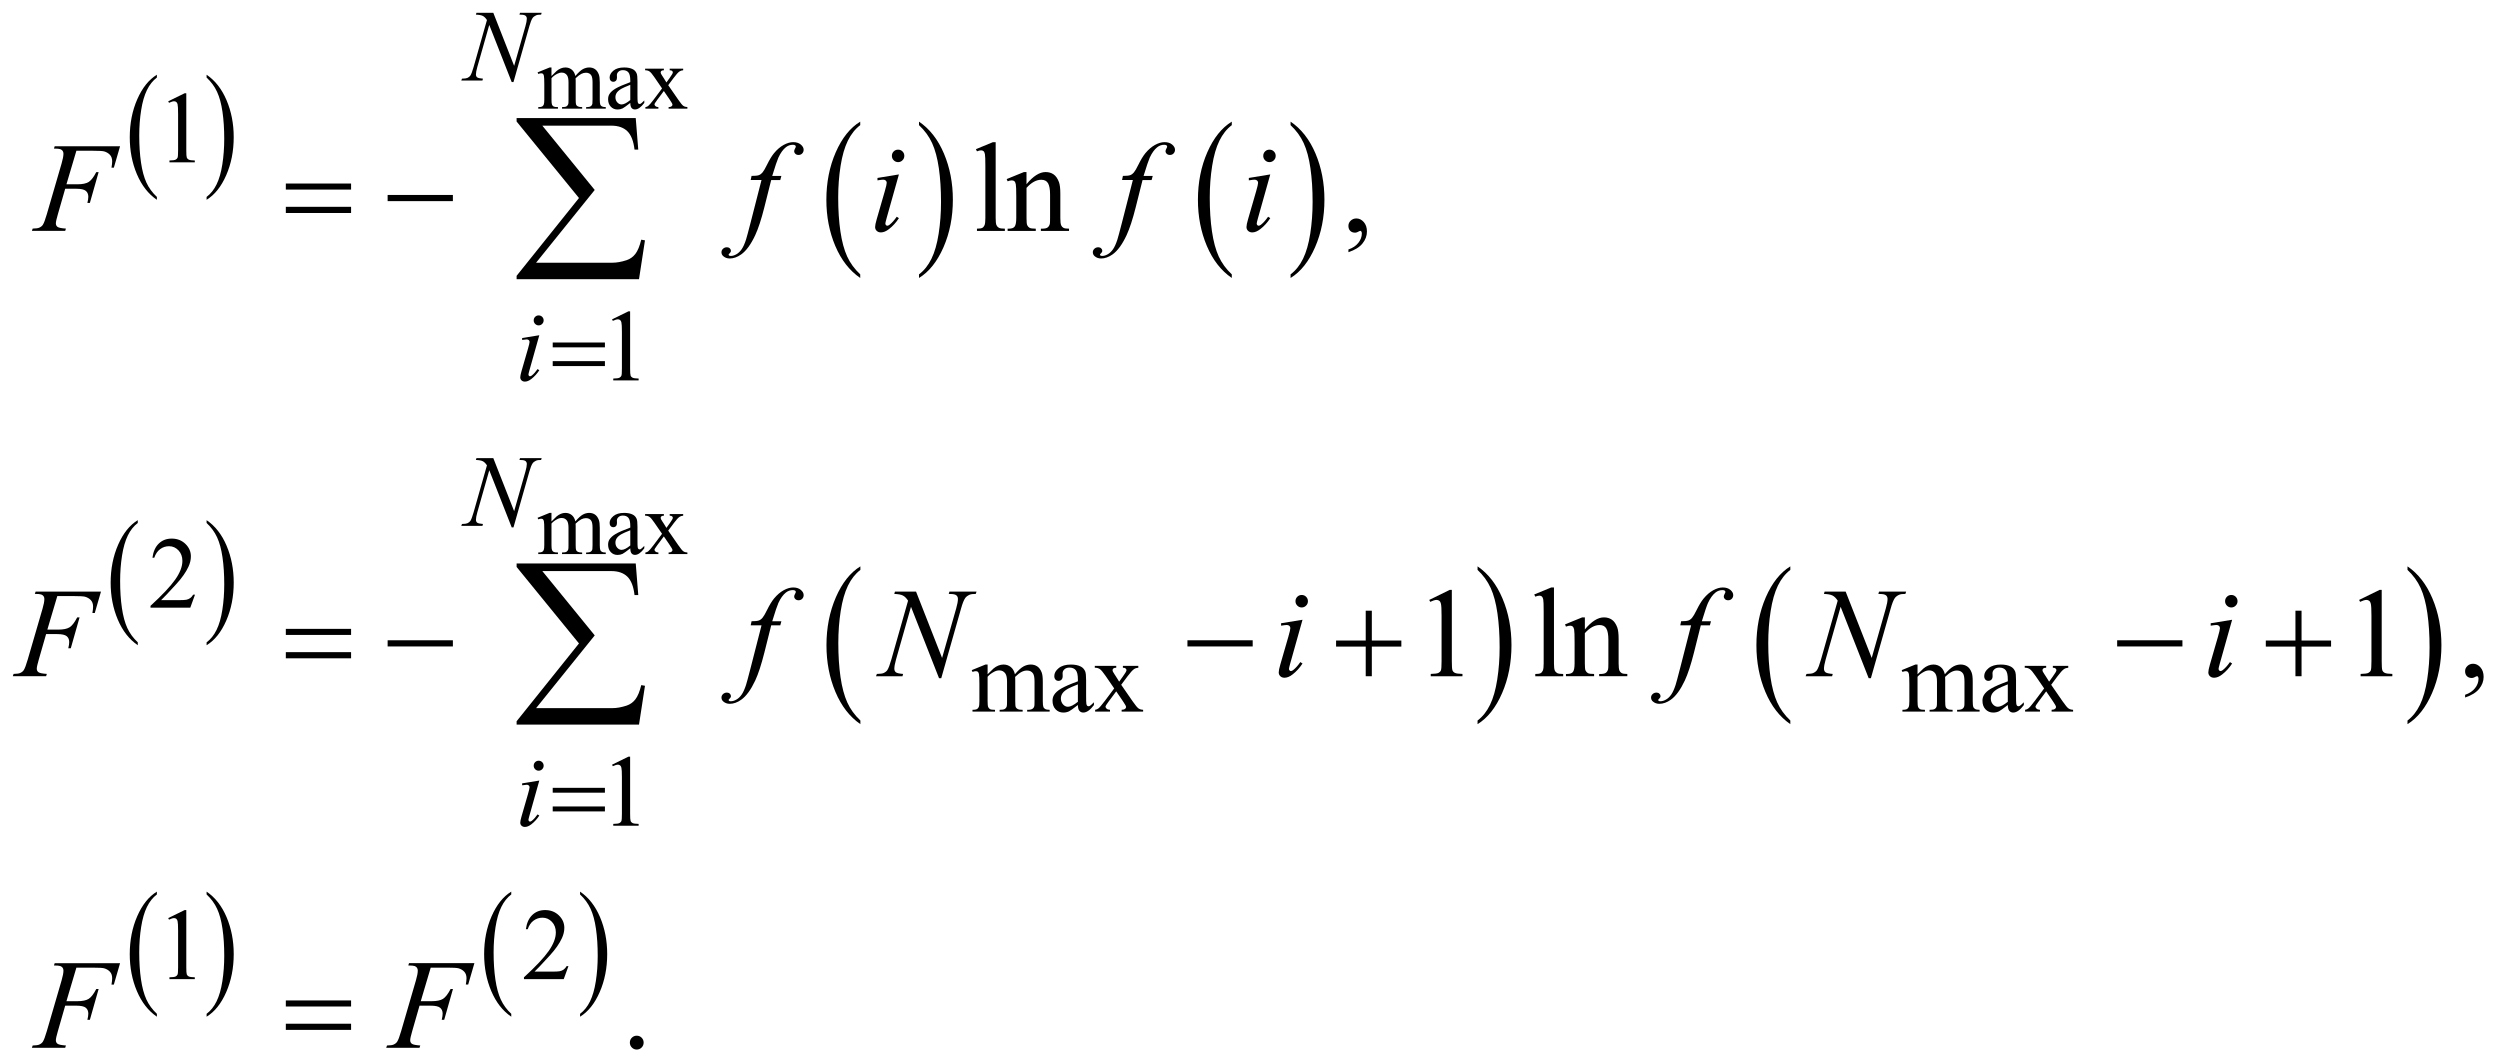 <?xml version="1.0" encoding="UTF-8"?>
<!DOCTYPE svg PUBLIC '-//W3C//DTD SVG 1.0//EN'
          'http://www.w3.org/TR/2001/REC-SVG-20010904/DTD/svg10.dtd'>
<svg stroke-dasharray="none" shape-rendering="auto" xmlns="http://www.w3.org/2000/svg" font-family="'Dialog'" text-rendering="auto" width="308" fill-opacity="1" color-interpolation="auto" color-rendering="auto" preserveAspectRatio="xMidYMid meet" font-size="12px" viewBox="0 0 308 131" fill="black" xmlns:xlink="http://www.w3.org/1999/xlink" stroke="black" image-rendering="auto" stroke-miterlimit="10" stroke-linecap="square" stroke-linejoin="miter" font-style="normal" stroke-width="1" height="131" stroke-dashoffset="0" font-weight="normal" stroke-opacity="1"
><!--Generated by the Batik Graphics2D SVG Generator--><defs id="genericDefs"
  /><g
  ><defs id="defs1"
    ><clipPath clipPathUnits="userSpaceOnUse" id="clipPath1"
      ><path d="M-1 -1 L194.151 -1 L194.151 82.046 L-1 82.046 L-1 -1 Z"
      /></clipPath
      ><clipPath clipPathUnits="userSpaceOnUse" id="clipPath2"
      ><path d="M-0 -0 L-0 81.046 L193.152 81.046 L193.152 -0 Z"
      /></clipPath
    ></defs
    ><g transform="scale(1.576,1.576) translate(1,1)"
    ><path d="M11.264 14.393 L11.264 14.619 C10.596 14.164 10.075 13.497 9.702 12.618 C9.329 11.739 9.144 10.776 9.144 9.73 C9.144 8.643 9.34 7.652 9.731 6.759 C10.123 5.865 10.634 5.227 11.264 4.842 L11.264 5.062 C10.949 5.3 10.69 5.625 10.488 6.038 C10.286 6.451 10.134 6.974 10.035 7.609 C9.935 8.244 9.885 8.905 9.885 9.594 C9.885 10.373 9.931 11.078 10.023 11.707 C10.115 12.336 10.256 12.858 10.445 13.273 C10.635 13.688 10.908 14.061 11.264 14.393 Z" stroke="none" clip-path="url(#clipPath2)"
    /></g
    ><g transform="matrix(1.576,0,0,1.576,1.576,1.576)"
    ><path d="M15.15 5.063 L15.15 4.843 C15.818 5.294 16.339 5.959 16.712 6.839 C17.085 7.719 17.27 8.68 17.27 9.725 C17.27 10.812 17.074 11.804 16.683 12.699 C16.291 13.594 15.78 14.234 15.15 14.619 L15.15 14.393 C15.467 14.155 15.727 13.83 15.93 13.417 C16.132 13.004 16.283 12.481 16.381 11.849 C16.479 11.217 16.529 10.554 16.529 9.861 C16.529 9.085 16.484 8.382 16.393 7.75 C16.302 7.119 16.161 6.596 15.97 6.182 C15.779 5.768 15.506 5.395 15.15 5.063 Z" stroke="none" clip-path="url(#clipPath2)"
    /></g
    ><g transform="matrix(1.576,0,0,1.576,1.576,1.576)"
    ><path d="M66.246 20.447 L66.246 20.729 C65.412 20.161 64.762 19.327 64.297 18.228 C63.832 17.129 63.599 15.926 63.599 14.619 C63.599 13.26 63.844 12.022 64.332 10.905 C64.821 9.788 65.459 8.989 66.246 8.509 L66.246 8.784 C65.852 9.081 65.53 9.488 65.277 10.004 C65.024 10.52 64.836 11.174 64.711 11.967 C64.586 12.76 64.524 13.588 64.524 14.448 C64.524 15.423 64.582 16.303 64.697 17.09 C64.812 17.877 64.988 18.529 65.224 19.047 C65.46 19.565 65.801 20.032 66.246 20.447 Z" stroke="none" clip-path="url(#clipPath2)"
    /></g
    ><g transform="matrix(1.576,0,0,1.576,1.576,1.576)"
    ><path d="M70.841 8.784 L70.841 8.509 C71.675 9.073 72.325 9.905 72.79 11.004 C73.255 12.103 73.488 13.306 73.488 14.613 C73.488 15.972 73.243 17.211 72.754 18.33 C72.265 19.449 71.627 20.249 70.841 20.73 L70.841 20.448 C71.237 20.151 71.562 19.744 71.814 19.229 C72.067 18.713 72.254 18.06 72.377 17.269 C72.5 16.478 72.562 15.65 72.562 14.785 C72.562 13.815 72.505 12.935 72.392 12.146 C72.278 11.357 72.102 10.704 71.865 10.186 C71.627 9.666 71.286 9.2 70.841 8.784 Z" stroke="none" clip-path="url(#clipPath2)"
    /></g
    ><g transform="matrix(1.576,0,0,1.576,1.576,1.576)"
    ><path d="M95.292 20.447 L95.292 20.729 C94.458 20.161 93.808 19.327 93.343 18.228 C92.878 17.129 92.645 15.926 92.645 14.619 C92.645 13.26 92.89 12.022 93.378 10.905 C93.867 9.788 94.505 8.989 95.292 8.509 L95.292 8.784 C94.898 9.081 94.576 9.488 94.323 10.004 C94.07 10.52 93.882 11.174 93.757 11.967 C93.632 12.76 93.57 13.588 93.57 14.448 C93.57 15.423 93.628 16.303 93.743 17.09 C93.858 17.877 94.034 18.529 94.27 19.047 C94.507 19.565 94.848 20.032 95.292 20.447 Z" stroke="none" clip-path="url(#clipPath2)"
    /></g
    ><g transform="matrix(1.576,0,0,1.576,1.576,1.576)"
    ><path d="M99.888 8.784 L99.888 8.509 C100.722 9.073 101.372 9.905 101.837 11.004 C102.302 12.103 102.534 13.306 102.534 14.613 C102.534 15.972 102.29 17.211 101.801 18.33 C101.312 19.449 100.674 20.249 99.888 20.73 L99.888 20.448 C100.284 20.151 100.609 19.744 100.862 19.229 C101.114 18.713 101.302 18.06 101.425 17.269 C101.548 16.478 101.61 15.65 101.61 14.785 C101.61 13.815 101.553 12.935 101.439 12.146 C101.326 11.357 101.15 10.704 100.912 10.186 C100.674 9.668 100.333 9.2 99.888 8.784 Z" stroke="none" clip-path="url(#clipPath2)"
    /></g
    ><g transform="matrix(1.576,0,0,1.576,1.576,1.576)"
    ><path d="M9.771 49.213 L9.771 49.439 C9.103 48.984 8.582 48.317 8.209 47.438 C7.836 46.559 7.65 45.596 7.65 44.55 C7.65 43.463 7.846 42.473 8.237 41.579 C8.629 40.685 9.14 40.047 9.77 39.662 L9.77 39.882 C9.455 40.12 9.196 40.445 8.994 40.857 C8.792 41.27 8.64 41.794 8.541 42.428 C8.441 43.063 8.391 43.724 8.391 44.413 C8.391 45.192 8.437 45.897 8.529 46.526 C8.621 47.156 8.762 47.677 8.951 48.091 C9.143 48.508 9.416 48.881 9.771 49.213 Z" stroke="none" clip-path="url(#clipPath2)"
    /></g
    ><g transform="matrix(1.576,0,0,1.576,1.576,1.576)"
    ><path d="M15.15 39.883 L15.15 39.663 C15.818 40.114 16.339 40.779 16.712 41.658 C17.085 42.538 17.271 43.501 17.271 44.546 C17.271 45.634 17.075 46.625 16.684 47.52 C16.292 48.416 15.781 49.055 15.151 49.44 L15.151 49.214 C15.468 48.976 15.728 48.651 15.931 48.238 C16.133 47.825 16.284 47.302 16.382 46.67 C16.48 46.038 16.53 45.375 16.53 44.683 C16.53 43.907 16.485 43.203 16.394 42.572 C16.303 41.941 16.162 41.418 15.971 41.004 C15.779 40.588 15.506 40.215 15.15 39.883 Z" stroke="none" clip-path="url(#clipPath2)"
    /></g
    ><g transform="matrix(1.576,0,0,1.576,1.576,1.576)"
    ><path d="M66.258 55.324 L66.258 55.608 C65.423 55.035 64.772 54.193 64.306 53.084 C63.84 51.975 63.607 50.761 63.607 49.441 C63.607 48.069 63.852 46.82 64.342 45.692 C64.832 44.565 65.47 43.759 66.258 43.274 L66.258 43.551 C65.864 43.852 65.541 44.262 65.288 44.782 C65.035 45.303 64.846 45.963 64.721 46.763 C64.596 47.563 64.533 48.399 64.533 49.268 C64.533 50.251 64.591 51.14 64.706 51.934 C64.821 52.728 64.998 53.387 65.234 53.91 C65.47 54.433 65.813 54.904 66.258 55.324 Z" stroke="none" clip-path="url(#clipPath2)"
    /></g
    ><g transform="matrix(1.576,0,0,1.576,1.576,1.576)"
    ><path d="M114.505 43.551 L114.505 43.274 C115.341 43.843 115.991 44.682 116.457 45.792 C116.923 46.902 117.156 48.116 117.156 49.435 C117.156 50.807 116.911 52.058 116.421 53.187 C115.932 54.316 115.293 55.124 114.505 55.609 L114.505 55.325 C114.902 55.024 115.228 54.614 115.481 54.094 C115.734 53.574 115.921 52.914 116.044 52.115 C116.168 51.317 116.23 50.481 116.23 49.607 C116.23 48.628 116.172 47.74 116.059 46.944 C115.946 46.148 115.769 45.488 115.531 44.965 C115.293 44.442 114.951 43.971 114.505 43.551 Z" stroke="none" clip-path="url(#clipPath2)"
    /></g
    ><g transform="matrix(1.576,0,0,1.576,1.576,1.576)"
    ><path d="M138.954 55.324 L138.954 55.608 C138.118 55.035 137.468 54.193 137.002 53.084 C136.536 51.975 136.303 50.761 136.303 49.441 C136.303 48.069 136.548 46.82 137.037 45.692 C137.527 44.565 138.166 43.759 138.954 43.274 L138.954 43.551 C138.559 43.852 138.236 44.262 137.983 44.782 C137.73 45.302 137.542 45.963 137.417 46.763 C137.292 47.563 137.229 48.399 137.229 49.268 C137.229 50.251 137.287 51.14 137.402 51.934 C137.517 52.728 137.694 53.387 137.93 53.91 C138.167 54.433 138.508 54.904 138.954 55.324 Z" stroke="none" clip-path="url(#clipPath2)"
    /></g
    ><g transform="matrix(1.576,0,0,1.576,1.576,1.576)"
    ><path d="M187.201 43.551 L187.201 43.274 C188.037 43.843 188.687 44.682 189.153 45.792 C189.619 46.902 189.852 48.116 189.852 49.435 C189.852 50.807 189.607 52.058 189.117 53.187 C188.628 54.316 187.989 55.124 187.201 55.609 L187.201 55.325 C187.598 55.024 187.924 54.614 188.177 54.094 C188.43 53.574 188.617 52.914 188.74 52.115 C188.864 51.317 188.926 50.481 188.926 49.607 C188.926 48.628 188.868 47.74 188.755 46.944 C188.642 46.148 188.465 45.488 188.227 44.965 C187.989 44.442 187.646 43.971 187.201 43.551 Z" stroke="none" clip-path="url(#clipPath2)"
    /></g
    ><g transform="matrix(1.576,0,0,1.576,1.576,1.576)"
    ><path d="M11.264 78.252 L11.264 78.478 C10.596 78.023 10.075 77.356 9.702 76.477 C9.329 75.598 9.143 74.635 9.143 73.589 C9.143 72.502 9.339 71.512 9.73 70.618 C10.122 69.724 10.633 69.086 11.263 68.701 L11.263 68.922 C10.948 69.159 10.689 69.485 10.487 69.897 C10.285 70.31 10.133 70.834 10.034 71.468 C9.934 72.103 9.884 72.764 9.884 73.453 C9.884 74.232 9.93 74.937 10.022 75.566 C10.114 76.196 10.255 76.717 10.444 77.131 C10.635 77.547 10.908 77.92 11.264 78.252 Z" stroke="none" clip-path="url(#clipPath2)"
    /></g
    ><g transform="matrix(1.576,0,0,1.576,1.576,1.576)"
    ><path d="M15.15 68.922 L15.15 68.701 C15.818 69.152 16.339 69.817 16.712 70.696 C17.085 71.576 17.271 72.539 17.271 73.584 C17.271 74.672 17.075 75.663 16.684 76.558 C16.292 77.454 15.781 78.093 15.151 78.478 L15.151 78.252 C15.468 78.014 15.728 77.689 15.931 77.276 C16.133 76.863 16.284 76.34 16.382 75.708 C16.48 75.076 16.53 74.413 16.53 73.721 C16.53 72.945 16.485 72.241 16.394 71.61 C16.303 70.979 16.162 70.456 15.971 70.042 C15.779 69.627 15.506 69.254 15.15 68.922 Z" stroke="none" clip-path="url(#clipPath2)"
    /></g
    ><g transform="matrix(1.576,0,0,1.576,1.576,1.576)"
    ><path d="M38.967 78.252 L38.967 78.478 C38.299 78.023 37.778 77.356 37.405 76.477 C37.032 75.598 36.846 74.635 36.846 73.589 C36.846 72.502 37.042 71.512 37.433 70.618 C37.825 69.724 38.336 69.086 38.966 68.701 L38.966 68.922 C38.651 69.159 38.392 69.485 38.19 69.897 C37.988 70.31 37.836 70.834 37.737 71.468 C37.637 72.103 37.587 72.764 37.587 73.453 C37.587 74.232 37.633 74.937 37.725 75.566 C37.817 76.196 37.958 76.717 38.147 77.131 C38.338 77.547 38.611 77.92 38.967 78.252 Z" stroke="none" clip-path="url(#clipPath2)"
    /></g
    ><g transform="matrix(1.576,0,0,1.576,1.576,1.576)"
    ><path d="M44.345 68.922 L44.345 68.701 C45.013 69.152 45.534 69.817 45.907 70.696 C46.28 71.576 46.466 72.539 46.466 73.584 C46.466 74.672 46.27 75.663 45.879 76.558 C45.487 77.454 44.976 78.093 44.346 78.478 L44.346 78.252 C44.663 78.014 44.923 77.689 45.126 77.276 C45.328 76.863 45.479 76.34 45.577 75.708 C45.675 75.076 45.725 74.413 45.725 73.721 C45.725 72.945 45.68 72.241 45.589 71.61 C45.498 70.979 45.357 70.456 45.166 70.042 C44.975 69.627 44.701 69.254 44.345 68.922 Z" stroke="none" clip-path="url(#clipPath2)"
    /></g
    ><g transform="matrix(1.576,0,0,1.576,1.576,1.576)"
    ><path d="M42.112 4.941 C42.339 4.713 42.472 4.583 42.513 4.548 C42.615 4.462 42.725 4.394 42.843 4.346 C42.961 4.298 43.077 4.274 43.193 4.274 C43.388 4.274 43.556 4.331 43.696 4.445 C43.836 4.559 43.93 4.724 43.978 4.94 C44.211 4.667 44.409 4.488 44.57 4.402 C44.731 4.317 44.896 4.274 45.067 4.274 C45.232 4.274 45.379 4.317 45.507 4.402 C45.635 4.487 45.736 4.627 45.811 4.82 C45.861 4.952 45.886 5.159 45.886 5.442 L45.886 6.788 C45.886 6.984 45.901 7.118 45.93 7.191 C45.952 7.241 45.994 7.284 46.055 7.319 C46.117 7.354 46.216 7.372 46.354 7.372 L46.354 7.495 L44.817 7.495 L44.817 7.373 L44.882 7.373 C45.015 7.373 45.12 7.347 45.195 7.294 C45.247 7.258 45.285 7.2 45.307 7.12 C45.316 7.081 45.321 6.971 45.321 6.788 L45.321 5.443 C45.321 5.188 45.29 5.008 45.229 4.903 C45.142 4.758 45 4.685 44.805 4.685 C44.685 4.685 44.564 4.715 44.443 4.775 C44.321 4.836 44.174 4.947 44.003 5.111 L43.996 5.149 L44.003 5.296 L44.003 6.788 C44.003 7.002 44.015 7.135 44.039 7.188 C44.063 7.24 44.107 7.284 44.173 7.319 C44.238 7.354 44.351 7.372 44.509 7.372 L44.509 7.495 L42.935 7.495 L42.935 7.373 C43.107 7.373 43.226 7.352 43.29 7.311 C43.355 7.27 43.399 7.208 43.425 7.127 C43.436 7.088 43.442 6.976 43.442 6.789 L43.442 5.443 C43.442 5.188 43.405 5.005 43.33 4.893 C43.23 4.747 43.091 4.675 42.912 4.675 C42.789 4.675 42.668 4.708 42.548 4.774 C42.36 4.874 42.215 4.987 42.112 5.112 L42.112 6.789 C42.112 6.994 42.126 7.127 42.154 7.189 C42.182 7.25 42.224 7.296 42.28 7.327 C42.336 7.358 42.448 7.373 42.618 7.373 L42.618 7.496 L41.077 7.496 L41.077 7.373 C41.22 7.373 41.32 7.358 41.376 7.327 C41.432 7.296 41.476 7.247 41.505 7.18 C41.535 7.113 41.549 6.983 41.549 6.789 L41.549 5.593 C41.549 5.249 41.539 5.028 41.518 4.927 C41.502 4.852 41.477 4.8 41.443 4.772 C41.409 4.744 41.362 4.73 41.304 4.73 C41.24 4.73 41.164 4.747 41.076 4.781 L41.025 4.658 L41.964 4.275 L42.11 4.275 L42.11 4.941 Z" stroke="none" clip-path="url(#clipPath2)"
    /></g
    ><g transform="matrix(1.576,0,0,1.576,1.576,1.576)"
    ><path d="M48.271 7.045 C47.952 7.293 47.751 7.437 47.669 7.475 C47.546 7.532 47.416 7.56 47.278 7.56 C47.063 7.56 46.885 7.486 46.746 7.338 C46.606 7.19 46.537 6.996 46.537 6.754 C46.537 6.602 46.571 6.469 46.639 6.358 C46.732 6.203 46.894 6.057 47.124 5.921 C47.354 5.784 47.737 5.618 48.271 5.422 L48.271 5.3 C48.271 4.988 48.222 4.774 48.124 4.658 C48.026 4.542 47.882 4.484 47.693 4.484 C47.55 4.484 47.437 4.523 47.353 4.6 C47.267 4.677 47.224 4.766 47.224 4.866 L47.231 5.064 C47.231 5.169 47.205 5.25 47.151 5.307 C47.097 5.364 47.028 5.392 46.942 5.392 C46.858 5.392 46.79 5.362 46.736 5.303 C46.683 5.243 46.656 5.163 46.656 5.06 C46.656 4.864 46.756 4.685 46.955 4.52 C47.154 4.355 47.434 4.274 47.795 4.274 C48.072 4.274 48.298 4.321 48.475 4.414 C48.609 4.485 48.707 4.595 48.771 4.746 C48.812 4.844 48.833 5.044 48.833 5.347 L48.833 6.41 C48.833 6.708 48.838 6.891 48.85 6.958 C48.861 7.025 48.88 7.07 48.906 7.093 C48.932 7.115 48.962 7.127 48.996 7.127 C49.032 7.127 49.064 7.119 49.091 7.103 C49.139 7.073 49.231 6.99 49.366 6.853 L49.366 7.044 C49.112 7.385 48.869 7.556 48.638 7.556 C48.527 7.556 48.438 7.517 48.372 7.44 C48.308 7.364 48.274 7.231 48.271 7.045 ZM48.271 6.823 L48.271 5.631 C47.929 5.768 47.708 5.864 47.608 5.922 C47.429 6.022 47.301 6.127 47.224 6.236 C47.147 6.345 47.109 6.465 47.109 6.595 C47.109 6.759 47.157 6.895 47.255 7.003 C47.353 7.111 47.464 7.166 47.592 7.166 C47.764 7.165 47.991 7.05 48.271 6.823 Z" stroke="none" clip-path="url(#clipPath2)"
    /></g
    ><g transform="matrix(1.576,0,0,1.576,1.576,1.576)"
    ><path d="M49.431 4.367 L50.897 4.367 L50.897 4.493 C50.804 4.493 50.739 4.509 50.701 4.541 C50.664 4.573 50.645 4.615 50.645 4.667 C50.645 4.722 50.685 4.806 50.764 4.919 C50.789 4.956 50.827 5.013 50.876 5.09 L51.097 5.445 L51.352 5.09 C51.515 4.864 51.597 4.722 51.597 4.663 C51.597 4.615 51.577 4.575 51.539 4.541 C51.5 4.51 51.438 4.494 51.352 4.494 L51.352 4.367 L52.406 4.367 L52.406 4.493 C52.295 4.5 52.198 4.531 52.117 4.585 C52.006 4.662 51.854 4.831 51.661 5.09 L51.236 5.66 L52.011 6.78 C52.201 7.055 52.338 7.221 52.419 7.277 C52.5 7.333 52.606 7.364 52.735 7.371 L52.735 7.494 L51.266 7.494 L51.266 7.373 C51.368 7.373 51.447 7.351 51.504 7.305 C51.547 7.273 51.568 7.231 51.568 7.179 C51.568 7.126 51.495 6.994 51.35 6.783 L50.894 6.114 L50.394 6.783 C50.24 6.991 50.163 7.113 50.163 7.152 C50.163 7.206 50.189 7.256 50.24 7.3 C50.291 7.344 50.367 7.369 50.469 7.373 L50.469 7.496 L49.452 7.496 L49.452 7.373 C49.534 7.362 49.605 7.333 49.666 7.288 C49.752 7.222 49.897 7.054 50.101 6.783 L50.754 5.912 L50.165 5.05 C49.998 4.804 49.868 4.65 49.776 4.587 C49.684 4.524 49.569 4.493 49.431 4.493 L49.431 4.367 Z" stroke="none" clip-path="url(#clipPath2)"
    /></g
    ><g transform="matrix(1.576,0,0,1.576,1.576,1.576)"
    ><path d="M42.112 39.761 C42.339 39.533 42.472 39.403 42.513 39.368 C42.615 39.282 42.725 39.214 42.843 39.166 C42.961 39.118 43.077 39.094 43.193 39.094 C43.388 39.094 43.556 39.151 43.696 39.265 C43.836 39.379 43.93 39.544 43.978 39.76 C44.211 39.487 44.409 39.308 44.57 39.222 C44.731 39.137 44.896 39.094 45.067 39.094 C45.232 39.094 45.379 39.137 45.507 39.222 C45.635 39.307 45.736 39.447 45.811 39.64 C45.861 39.772 45.886 39.979 45.886 40.262 L45.886 41.608 C45.886 41.804 45.901 41.938 45.93 42.011 C45.952 42.061 45.994 42.104 46.055 42.139 C46.117 42.174 46.216 42.192 46.354 42.192 L46.354 42.315 L44.817 42.315 L44.817 42.192 L44.882 42.192 C45.015 42.192 45.12 42.166 45.195 42.114 C45.247 42.077 45.285 42.019 45.307 41.939 C45.316 41.901 45.321 41.791 45.321 41.608 L45.321 40.262 C45.321 40.007 45.29 39.827 45.229 39.722 C45.141 39.576 44.999 39.504 44.804 39.504 C44.684 39.504 44.563 39.534 44.442 39.594 C44.32 39.655 44.173 39.766 44.002 39.93 L43.995 39.968 L44.002 40.115 L44.002 41.607 C44.002 41.821 44.014 41.955 44.038 42.006 C44.062 42.059 44.106 42.103 44.172 42.138 C44.237 42.173 44.35 42.191 44.508 42.191 L44.508 42.314 L42.934 42.314 L42.934 42.191 C43.106 42.191 43.225 42.17 43.289 42.129 C43.354 42.088 43.398 42.026 43.424 41.944 C43.435 41.906 43.441 41.793 43.441 41.606 L43.441 40.26 C43.441 40.005 43.404 39.822 43.329 39.71 C43.229 39.564 43.09 39.492 42.911 39.492 C42.788 39.492 42.667 39.525 42.547 39.591 C42.359 39.691 42.214 39.804 42.111 39.929 L42.111 41.606 C42.111 41.811 42.125 41.944 42.153 42.005 C42.181 42.066 42.223 42.112 42.279 42.144 C42.335 42.174 42.447 42.19 42.617 42.19 L42.617 42.313 L41.076 42.313 L41.076 42.19 C41.219 42.19 41.319 42.174 41.375 42.144 C41.432 42.113 41.475 42.064 41.504 41.998 C41.534 41.931 41.548 41.8 41.548 41.606 L41.548 40.411 C41.548 40.067 41.538 39.846 41.517 39.745 C41.501 39.67 41.476 39.618 41.442 39.59 C41.408 39.562 41.361 39.548 41.303 39.548 C41.239 39.548 41.163 39.565 41.075 39.599 L41.024 39.476 L41.963 39.093 L42.109 39.093 L42.109 39.761 Z" stroke="none" clip-path="url(#clipPath2)"
    /></g
    ><g transform="matrix(1.576,0,0,1.576,1.576,1.576)"
    ><path d="M48.271 41.865 C47.952 42.114 47.751 42.257 47.669 42.296 C47.546 42.353 47.416 42.381 47.278 42.381 C47.063 42.381 46.885 42.308 46.746 42.159 C46.606 42.012 46.537 41.816 46.537 41.575 C46.537 41.423 46.571 41.291 46.639 41.179 C46.732 41.025 46.894 40.879 47.124 40.742 C47.354 40.605 47.737 40.439 48.271 40.243 L48.271 40.12 C48.271 39.808 48.222 39.594 48.124 39.478 C48.026 39.362 47.882 39.304 47.693 39.304 C47.55 39.304 47.437 39.343 47.353 39.42 C47.267 39.497 47.224 39.586 47.224 39.686 L47.231 39.884 C47.231 39.989 47.205 40.07 47.151 40.127 C47.097 40.184 47.028 40.212 46.942 40.212 C46.858 40.212 46.79 40.182 46.736 40.123 C46.683 40.063 46.656 39.983 46.656 39.88 C46.656 39.684 46.756 39.505 46.955 39.34 C47.154 39.175 47.434 39.094 47.795 39.094 C48.072 39.094 48.298 39.141 48.475 39.234 C48.609 39.305 48.707 39.415 48.771 39.566 C48.812 39.664 48.833 39.864 48.833 40.167 L48.833 41.229 C48.833 41.527 48.838 41.709 48.85 41.777 C48.861 41.844 48.88 41.889 48.906 41.912 C48.932 41.935 48.962 41.946 48.996 41.946 C49.032 41.946 49.064 41.938 49.091 41.923 C49.139 41.894 49.231 41.81 49.366 41.674 L49.366 41.864 C49.112 42.206 48.869 42.377 48.638 42.377 C48.527 42.377 48.438 42.338 48.372 42.261 C48.308 42.184 48.274 42.052 48.271 41.865 ZM48.271 41.643 L48.271 40.452 C47.929 40.588 47.708 40.685 47.608 40.742 C47.429 40.842 47.301 40.947 47.224 41.056 C47.147 41.164 47.109 41.285 47.109 41.414 C47.109 41.578 47.157 41.714 47.255 41.822 C47.353 41.929 47.464 41.984 47.592 41.984 C47.764 41.985 47.991 41.871 48.271 41.643 Z" stroke="none" clip-path="url(#clipPath2)"
    /></g
    ><g transform="matrix(1.576,0,0,1.576,1.576,1.576)"
    ><path d="M49.431 39.188 L50.897 39.188 L50.897 39.314 C50.804 39.314 50.739 39.33 50.701 39.362 C50.664 39.394 50.645 39.436 50.645 39.488 C50.645 39.543 50.685 39.627 50.764 39.74 C50.789 39.777 50.827 39.834 50.876 39.911 L51.097 40.266 L51.352 39.911 C51.515 39.685 51.597 39.543 51.597 39.484 C51.597 39.436 51.577 39.396 51.539 39.362 C51.5 39.329 51.438 39.313 51.352 39.313 L51.352 39.187 L52.406 39.187 L52.406 39.313 C52.295 39.32 52.198 39.351 52.117 39.405 C52.006 39.482 51.854 39.651 51.661 39.91 L51.236 40.48 L52.011 41.6 C52.201 41.875 52.338 42.041 52.419 42.097 C52.5 42.153 52.606 42.184 52.735 42.191 L52.735 42.314 L51.266 42.314 L51.266 42.191 C51.368 42.191 51.447 42.169 51.504 42.123 C51.547 42.092 51.568 42.049 51.568 41.997 C51.568 41.944 51.495 41.812 51.35 41.601 L50.894 40.932 L50.394 41.601 C50.24 41.808 50.163 41.931 50.163 41.97 C50.163 42.025 50.189 42.074 50.24 42.118 C50.291 42.162 50.367 42.186 50.469 42.191 L50.469 42.314 L49.452 42.314 L49.452 42.191 C49.534 42.179 49.605 42.151 49.666 42.106 C49.752 42.04 49.897 41.872 50.101 41.6 L50.754 40.729 L50.162 39.869 C49.995 39.623 49.865 39.469 49.773 39.406 C49.681 39.343 49.566 39.312 49.428 39.312 L49.428 39.188 Z" stroke="none" clip-path="url(#clipPath2)"
    /></g
    ><g transform="matrix(1.576,0,0,1.576,1.576,1.576)"
    ><path d="M12.152 6.917 L13.435 6.289 L13.563 6.289 L13.563 10.758 C13.563 11.054 13.575 11.239 13.6 11.312 C13.625 11.385 13.676 11.44 13.754 11.479 C13.832 11.518 13.99 11.541 14.228 11.545 L14.228 11.69 L12.246 11.69 L12.246 11.545 C12.495 11.54 12.656 11.519 12.728 11.481 C12.801 11.443 12.851 11.393 12.88 11.329 C12.908 11.265 12.922 11.075 12.922 10.757 L12.922 7.901 C12.922 7.516 12.909 7.269 12.883 7.16 C12.865 7.077 12.832 7.015 12.784 6.976 C12.736 6.937 12.679 6.917 12.611 6.917 C12.515 6.917 12.382 6.958 12.211 7.038 L12.152 6.917 Z" stroke="none" clip-path="url(#clipPath2)"
    /></g
    ><g transform="matrix(1.576,0,0,1.576,1.576,1.576)"
    ><path d="M46.847 23.964 L48.13 23.336 L48.258 23.336 L48.258 27.805 C48.258 28.101 48.27 28.286 48.295 28.359 C48.32 28.432 48.371 28.487 48.449 28.526 C48.527 28.565 48.685 28.588 48.923 28.592 L48.923 28.737 L46.94 28.737 L46.94 28.592 C47.189 28.587 47.35 28.566 47.422 28.528 C47.495 28.49 47.545 28.44 47.574 28.376 C47.602 28.312 47.616 28.122 47.616 27.804 L47.616 24.947 C47.616 24.562 47.603 24.315 47.577 24.206 C47.559 24.123 47.526 24.061 47.478 24.022 C47.43 23.983 47.373 23.963 47.305 23.963 C47.209 23.963 47.076 24.004 46.905 24.084 L46.847 23.964 Z" stroke="none" clip-path="url(#clipPath2)"
    /></g
    ><g transform="matrix(1.576,0,0,1.576,1.576,1.576)"
    ><path d="M14.244 45.485 L13.875 46.504 L10.766 46.504 L10.766 46.359 C11.681 45.521 12.325 44.837 12.698 44.306 C13.071 43.775 13.258 43.289 13.258 42.85 C13.258 42.514 13.156 42.239 12.951 42.023 C12.746 41.807 12.501 41.699 12.216 41.699 C11.957 41.699 11.724 41.775 11.518 41.928 C11.312 42.08 11.16 42.303 11.061 42.597 L10.917 42.597 C10.981 42.116 11.148 41.746 11.416 41.489 C11.685 41.231 12.02 41.103 12.421 41.103 C12.849 41.103 13.206 41.241 13.492 41.516 C13.778 41.792 13.922 42.118 13.922 42.492 C13.922 42.761 13.859 43.028 13.735 43.297 C13.543 43.718 13.232 44.164 12.802 44.636 C12.157 45.343 11.754 45.77 11.594 45.915 L12.969 45.915 C13.249 45.915 13.446 45.905 13.558 45.885 C13.671 45.864 13.772 45.822 13.863 45.758 C13.954 45.694 14.033 45.604 14.1 45.487 L14.244 45.487 Z" stroke="none" clip-path="url(#clipPath2)"
    /></g
    ><g transform="matrix(1.576,0,0,1.576,1.576,1.576)"
    ><path d="M76.205 51.708 C76.464 51.448 76.617 51.299 76.664 51.26 C76.781 51.161 76.906 51.084 77.041 51.03 C77.176 50.976 77.309 50.948 77.441 50.948 C77.664 50.948 77.856 51.013 78.016 51.143 C78.176 51.273 78.284 51.461 78.338 51.708 C78.605 51.396 78.831 51.191 79.014 51.094 C79.198 50.996 79.388 50.948 79.582 50.948 C79.771 50.948 79.938 50.997 80.085 51.094 C80.232 51.191 80.348 51.351 80.433 51.573 C80.49 51.723 80.518 51.961 80.518 52.283 L80.518 53.821 C80.518 54.045 80.535 54.198 80.568 54.281 C80.594 54.339 80.642 54.387 80.712 54.427 C80.782 54.468 80.896 54.488 81.054 54.488 L81.054 54.629 L79.297 54.629 L79.297 54.488 L79.371 54.488 C79.524 54.488 79.643 54.459 79.728 54.398 C79.788 54.357 79.831 54.291 79.856 54.199 C79.866 54.155 79.872 54.029 79.872 53.821 L79.872 52.283 C79.872 51.992 79.837 51.786 79.767 51.666 C79.666 51.5 79.504 51.417 79.281 51.417 C79.143 51.417 79.006 51.451 78.867 51.521 C78.728 51.589 78.56 51.717 78.364 51.905 L78.356 51.948 L78.364 52.116 L78.364 53.822 C78.364 54.066 78.378 54.218 78.405 54.278 C78.432 54.339 78.483 54.388 78.558 54.428 C78.633 54.469 78.762 54.489 78.943 54.489 L78.943 54.63 L77.144 54.63 L77.144 54.489 C77.341 54.489 77.476 54.466 77.55 54.419 C77.624 54.372 77.675 54.302 77.703 54.208 C77.716 54.164 77.723 54.035 77.723 53.822 L77.723 52.284 C77.723 51.993 77.68 51.783 77.595 51.655 C77.481 51.489 77.322 51.406 77.117 51.406 C76.977 51.406 76.839 51.443 76.701 51.519 C76.486 51.633 76.32 51.762 76.203 51.905 L76.203 53.822 C76.203 54.055 76.22 54.208 76.252 54.278 C76.284 54.348 76.332 54.401 76.396 54.436 C76.459 54.471 76.588 54.489 76.783 54.489 L76.783 54.63 L75.022 54.63 L75.022 54.489 C75.185 54.489 75.299 54.471 75.364 54.436 C75.429 54.401 75.478 54.345 75.512 54.268 C75.546 54.192 75.562 54.042 75.562 53.822 L75.562 52.456 C75.562 52.063 75.55 51.81 75.527 51.694 C75.509 51.609 75.481 51.549 75.442 51.517 C75.403 51.484 75.35 51.468 75.283 51.468 C75.21 51.468 75.124 51.488 75.023 51.527 L74.964 51.386 L76.037 50.948 L76.204 50.948 L76.204 51.708 Z" stroke="none" clip-path="url(#clipPath2)"
    /></g
    ><g transform="matrix(1.576,0,0,1.576,1.576,1.576)"
    ><path d="M83.261 54.113 C82.895 54.397 82.666 54.561 82.573 54.605 C82.433 54.67 82.284 54.703 82.126 54.703 C81.88 54.703 81.677 54.618 81.518 54.449 C81.358 54.28 81.279 54.057 81.279 53.782 C81.279 53.607 81.318 53.457 81.396 53.329 C81.502 53.152 81.687 52.985 81.95 52.83 C82.213 52.674 82.65 52.483 83.262 52.26 L83.262 52.119 C83.262 51.763 83.205 51.518 83.093 51.386 C82.981 51.254 82.817 51.187 82.601 51.187 C82.438 51.187 82.309 51.231 82.212 51.32 C82.114 51.408 82.065 51.509 82.065 51.625 L82.073 51.851 C82.073 51.971 82.042 52.064 81.982 52.128 C81.921 52.193 81.841 52.226 81.743 52.226 C81.647 52.226 81.569 52.192 81.508 52.124 C81.447 52.057 81.417 51.964 81.417 51.847 C81.417 51.623 81.531 51.418 81.759 51.231 C81.987 51.044 82.307 50.95 82.719 50.95 C83.035 50.95 83.294 51.004 83.496 51.11 C83.649 51.191 83.762 51.317 83.834 51.489 C83.88 51.6 83.904 51.83 83.904 52.176 L83.904 53.39 C83.904 53.731 83.91 53.94 83.924 54.017 C83.937 54.093 83.958 54.145 83.988 54.17 C84.018 54.196 84.052 54.209 84.091 54.209 C84.133 54.209 84.169 54.2 84.2 54.182 C84.254 54.149 84.359 54.053 84.515 53.898 L84.515 54.116 C84.224 54.507 83.947 54.702 83.683 54.702 C83.556 54.702 83.455 54.658 83.38 54.569 C83.302 54.478 83.263 54.327 83.261 54.113 ZM83.261 53.86 L83.261 52.498 C82.869 52.654 82.617 52.765 82.503 52.83 C82.298 52.944 82.152 53.063 82.064 53.188 C81.976 53.313 81.932 53.45 81.932 53.598 C81.932 53.786 81.988 53.941 82.099 54.064 C82.21 54.188 82.338 54.25 82.484 54.25 C82.68 54.25 82.939 54.12 83.261 53.86 Z" stroke="none" clip-path="url(#clipPath2)"
    /></g
    ><g transform="matrix(1.576,0,0,1.576,1.576,1.576)"
    ><path d="M84.585 51.053 L86.26 51.053 L86.26 51.198 C86.154 51.198 86.079 51.217 86.036 51.253 C85.993 51.289 85.972 51.337 85.972 51.398 C85.972 51.461 86.017 51.556 86.108 51.686 C86.136 51.728 86.179 51.793 86.236 51.881 L86.488 52.287 L86.78 51.881 C86.967 51.624 87.06 51.461 87.06 51.394 C87.06 51.339 87.038 51.292 86.994 51.255 C86.95 51.217 86.879 51.198 86.78 51.198 L86.78 51.053 L87.985 51.053 L87.985 51.198 C87.858 51.206 87.748 51.241 87.654 51.303 C87.527 51.391 87.354 51.584 87.133 51.88 L86.647 52.532 L87.533 53.812 C87.751 54.126 87.907 54.316 88 54.379 C88.093 54.443 88.213 54.479 88.361 54.486 L88.361 54.627 L86.682 54.627 L86.682 54.486 C86.799 54.486 86.89 54.461 86.954 54.408 C87.003 54.372 87.028 54.324 87.028 54.263 C87.028 54.203 86.945 54.052 86.779 53.811 L86.258 53.045 L85.686 53.811 C85.51 54.047 85.422 54.188 85.422 54.232 C85.422 54.295 85.451 54.351 85.509 54.402 C85.568 54.453 85.655 54.481 85.772 54.486 L85.772 54.627 L84.61 54.627 L84.61 54.486 C84.703 54.473 84.785 54.441 84.855 54.388 C84.954 54.313 85.119 54.12 85.353 53.811 L86.099 52.816 L85.423 51.832 C85.231 51.552 85.083 51.375 84.978 51.304 C84.873 51.233 84.742 51.197 84.583 51.197 L84.583 51.053 Z" stroke="none" clip-path="url(#clipPath2)"
    /></g
    ><g transform="matrix(1.576,0,0,1.576,1.576,1.576)"
    ><path d="M148.899 51.708 C149.159 51.448 149.311 51.299 149.358 51.26 C149.474 51.161 149.6 51.084 149.735 51.03 C149.87 50.976 150.004 50.948 150.135 50.948 C150.358 50.948 150.549 51.013 150.71 51.143 C150.87 51.273 150.978 51.461 151.032 51.708 C151.299 51.396 151.524 51.191 151.709 51.094 C151.893 50.996 152.082 50.948 152.276 50.948 C152.464 50.948 152.632 50.997 152.779 51.094 C152.926 51.191 153.042 51.351 153.127 51.573 C153.185 51.723 153.213 51.961 153.213 52.283 L153.213 53.821 C153.213 54.045 153.23 54.198 153.264 54.281 C153.289 54.339 153.337 54.387 153.408 54.427 C153.478 54.468 153.592 54.488 153.75 54.488 L153.75 54.629 L151.993 54.629 L151.993 54.488 L152.067 54.488 C152.219 54.488 152.338 54.459 152.424 54.398 C152.484 54.357 152.527 54.291 152.552 54.199 C152.563 54.155 152.568 54.029 152.568 53.821 L152.568 52.283 C152.568 51.992 152.533 51.786 152.464 51.666 C152.362 51.5 152.2 51.417 151.978 51.417 C151.841 51.417 151.703 51.451 151.564 51.521 C151.425 51.589 151.258 51.717 151.061 51.905 L151.053 51.948 L151.061 52.116 L151.061 53.822 C151.061 54.066 151.075 54.218 151.102 54.278 C151.129 54.339 151.18 54.388 151.255 54.428 C151.33 54.469 151.458 54.489 151.64 54.489 L151.64 54.63 L149.84 54.63 L149.84 54.489 C150.037 54.489 150.173 54.466 150.246 54.419 C150.32 54.372 150.371 54.302 150.399 54.208 C150.413 54.164 150.419 54.035 150.419 53.822 L150.419 52.284 C150.419 51.993 150.377 51.783 150.291 51.655 C150.177 51.489 150.018 51.406 149.813 51.406 C149.672 51.406 149.534 51.443 149.397 51.519 C149.181 51.633 149.016 51.762 148.899 51.905 L148.899 53.822 C148.899 54.055 148.916 54.208 148.948 54.278 C148.98 54.348 149.028 54.401 149.092 54.436 C149.156 54.471 149.284 54.489 149.479 54.489 L149.479 54.63 L147.718 54.63 L147.718 54.489 C147.882 54.489 147.995 54.471 148.061 54.436 C148.125 54.401 148.174 54.345 148.208 54.268 C148.241 54.192 148.259 54.042 148.259 53.822 L148.259 52.456 C148.259 52.063 148.247 51.81 148.224 51.694 C148.205 51.609 148.177 51.549 148.138 51.517 C148.099 51.484 148.046 51.468 147.979 51.468 C147.907 51.468 147.82 51.488 147.718 51.527 L147.66 51.386 L148.732 50.948 L148.899 50.948 L148.899 51.708 Z" stroke="none" clip-path="url(#clipPath2)"
    /></g
    ><g transform="matrix(1.576,0,0,1.576,1.576,1.576)"
    ><path d="M155.955 54.113 C155.59 54.397 155.36 54.561 155.267 54.605 C155.127 54.67 154.978 54.703 154.82 54.703 C154.574 54.703 154.371 54.618 154.212 54.449 C154.053 54.28 153.974 54.057 153.974 53.782 C153.974 53.607 154.012 53.457 154.09 53.329 C154.196 53.152 154.381 52.985 154.644 52.83 C154.907 52.674 155.344 52.483 155.956 52.26 L155.956 52.119 C155.956 51.763 155.9 51.518 155.787 51.386 C155.675 51.253 155.511 51.187 155.296 51.187 C155.133 51.187 155.003 51.231 154.907 51.32 C154.808 51.408 154.759 51.509 154.759 51.625 L154.767 51.851 C154.767 51.971 154.737 52.064 154.676 52.128 C154.615 52.193 154.535 52.226 154.437 52.226 C154.341 52.226 154.263 52.192 154.202 52.124 C154.141 52.057 154.111 51.964 154.111 51.847 C154.111 51.623 154.225 51.418 154.453 51.231 C154.682 51.043 155.001 50.95 155.413 50.95 C155.729 50.95 155.988 51.004 156.19 51.11 C156.343 51.191 156.456 51.317 156.528 51.489 C156.575 51.6 156.598 51.83 156.598 52.176 L156.598 53.39 C156.598 53.731 156.605 53.94 156.618 54.017 C156.631 54.093 156.652 54.145 156.682 54.17 C156.711 54.196 156.745 54.209 156.785 54.209 C156.826 54.209 156.863 54.2 156.893 54.182 C156.948 54.149 157.053 54.053 157.208 53.898 L157.208 54.116 C156.918 54.507 156.641 54.702 156.376 54.702 C156.249 54.702 156.148 54.658 156.073 54.569 C155.997 54.478 155.958 54.327 155.955 54.113 ZM155.955 53.86 L155.955 52.498 C155.564 52.654 155.311 52.765 155.197 52.83 C154.993 52.944 154.846 53.063 154.758 53.188 C154.67 53.313 154.626 53.45 154.626 53.598 C154.626 53.786 154.682 53.941 154.793 54.064 C154.904 54.188 155.033 54.25 155.178 54.25 C155.375 54.25 155.633 54.12 155.955 53.86 Z" stroke="none" clip-path="url(#clipPath2)"
    /></g
    ><g transform="matrix(1.576,0,0,1.576,1.576,1.576)"
    ><path d="M157.279 51.053 L158.955 51.053 L158.955 51.198 C158.849 51.198 158.774 51.217 158.731 51.253 C158.688 51.289 158.667 51.337 158.667 51.398 C158.667 51.461 158.713 51.556 158.804 51.686 C158.832 51.728 158.875 51.793 158.932 51.881 L159.185 52.287 L159.476 51.881 C159.663 51.624 159.756 51.461 159.756 51.394 C159.756 51.339 159.734 51.292 159.69 51.255 C159.646 51.217 159.575 51.198 159.476 51.198 L159.476 51.053 L160.681 51.053 L160.681 51.198 C160.554 51.206 160.444 51.241 160.351 51.303 C160.224 51.391 160.05 51.584 159.83 51.88 L159.345 52.532 L160.231 53.812 C160.449 54.126 160.604 54.316 160.698 54.379 C160.791 54.443 160.912 54.479 161.059 54.486 L161.059 54.627 L159.38 54.627 L159.38 54.486 C159.496 54.486 159.587 54.461 159.651 54.408 C159.701 54.372 159.725 54.324 159.725 54.263 C159.725 54.203 159.642 54.052 159.476 53.811 L158.955 53.045 L158.384 53.811 C158.207 54.047 158.119 54.188 158.119 54.232 C158.119 54.295 158.148 54.351 158.207 54.402 C158.265 54.453 158.353 54.481 158.469 54.486 L158.469 54.627 L157.307 54.627 L157.307 54.486 C157.401 54.473 157.482 54.441 157.552 54.388 C157.651 54.313 157.817 54.12 158.049 53.811 L158.796 52.816 L158.119 51.832 C157.928 51.552 157.779 51.375 157.674 51.304 C157.57 51.233 157.438 51.197 157.279 51.197 L157.279 51.053 Z" stroke="none" clip-path="url(#clipPath2)"
    /></g
    ><g transform="matrix(1.576,0,0,1.576,1.576,1.576)"
    ><path d="M46.847 58.777 L48.13 58.149 L48.258 58.149 L48.258 62.618 C48.258 62.915 48.27 63.099 48.295 63.172 C48.32 63.245 48.371 63.301 48.449 63.34 C48.527 63.379 48.685 63.402 48.923 63.406 L48.923 63.551 L46.94 63.551 L46.94 63.406 C47.189 63.401 47.35 63.38 47.422 63.342 C47.495 63.305 47.545 63.254 47.574 63.19 C47.602 63.127 47.616 62.936 47.616 62.619 L47.616 59.76 C47.616 59.375 47.603 59.128 47.577 59.019 C47.559 58.936 47.526 58.874 47.478 58.835 C47.43 58.796 47.373 58.776 47.305 58.776 C47.209 58.776 47.076 58.816 46.905 58.897 L46.847 58.777 Z" stroke="none" clip-path="url(#clipPath2)"
    /></g
    ><g transform="matrix(1.576,0,0,1.576,1.576,1.576)"
    ><path d="M12.152 70.769 L13.435 70.141 L13.563 70.141 L13.563 74.61 C13.563 74.907 13.575 75.091 13.6 75.164 C13.625 75.237 13.676 75.293 13.754 75.332 C13.832 75.371 13.99 75.394 14.228 75.398 L14.228 75.543 L12.246 75.543 L12.246 75.398 C12.495 75.393 12.656 75.372 12.728 75.334 C12.801 75.297 12.851 75.246 12.88 75.182 C12.908 75.119 12.922 74.928 12.922 74.611 L12.922 71.754 C12.922 71.369 12.909 71.122 12.883 71.013 C12.865 70.93 12.832 70.868 12.784 70.829 C12.736 70.79 12.679 70.77 12.611 70.77 C12.515 70.77 12.382 70.81 12.211 70.891 L12.152 70.769 Z" stroke="none" clip-path="url(#clipPath2)"
    /></g
    ><g transform="matrix(1.576,0,0,1.576,1.576,1.576)"
    ><path d="M43.437 74.524 L43.068 75.543 L39.959 75.543 L39.959 75.398 C40.874 74.56 41.518 73.876 41.891 73.345 C42.264 72.814 42.451 72.328 42.451 71.889 C42.451 71.553 42.349 71.278 42.144 71.062 C41.939 70.846 41.694 70.738 41.409 70.738 C41.15 70.738 40.917 70.814 40.711 70.967 C40.505 71.119 40.353 71.342 40.254 71.636 L40.11 71.636 C40.174 71.155 40.341 70.785 40.609 70.528 C40.878 70.27 41.213 70.142 41.614 70.142 C42.042 70.142 42.399 70.28 42.685 70.555 C42.971 70.831 43.115 71.157 43.115 71.531 C43.115 71.8 43.052 72.067 42.928 72.336 C42.736 72.757 42.425 73.203 41.995 73.675 C41.35 74.382 40.947 74.809 40.787 74.954 L42.162 74.954 C42.442 74.954 42.639 74.944 42.751 74.924 C42.864 74.903 42.965 74.861 43.056 74.797 C43.147 74.733 43.226 74.643 43.293 74.526 L43.437 74.526 Z" stroke="none" clip-path="url(#clipPath2)"
    /></g
    ><g transform="matrix(1.576,0,0,1.576,1.576,1.576)"
    ><path d="M76.834 10.113 L76.834 16.041 C76.834 16.321 76.854 16.506 76.895 16.597 C76.936 16.688 76.998 16.757 77.082 16.804 C77.166 16.851 77.323 16.875 77.554 16.875 L77.554 17.051 L75.372 17.051 L75.372 16.875 C75.576 16.875 75.715 16.854 75.79 16.812 C75.864 16.77 75.923 16.7 75.965 16.603 C76.007 16.506 76.028 16.318 76.028 16.042 L76.028 11.982 C76.028 11.478 76.017 11.169 75.994 11.053 C75.971 10.938 75.935 10.859 75.885 10.816 C75.835 10.774 75.771 10.753 75.693 10.753 C75.609 10.753 75.502 10.779 75.372 10.831 L75.289 10.661 L76.615 10.115 L76.834 10.115 Z" stroke="none" clip-path="url(#clipPath2)"
    /></g
    ><g transform="matrix(1.576,0,0,1.576,1.576,1.576)"
    ><path d="M79.246 13.396 C79.767 12.765 80.265 12.45 80.738 12.45 C80.981 12.45 81.19 12.511 81.364 12.633 C81.539 12.755 81.678 12.956 81.782 13.236 C81.853 13.431 81.889 13.731 81.889 14.134 L81.889 16.042 C81.889 16.325 81.911 16.517 81.957 16.618 C81.993 16.699 82.05 16.763 82.13 16.808 C82.209 16.854 82.356 16.876 82.569 16.876 L82.569 17.052 L80.368 17.052 L80.368 16.876 L80.46 16.876 C80.667 16.876 80.812 16.844 80.895 16.781 C80.978 16.718 81.035 16.624 81.068 16.501 C81.081 16.452 81.087 16.299 81.087 16.043 L81.087 14.213 C81.087 13.806 81.034 13.511 80.929 13.327 C80.824 13.143 80.646 13.052 80.397 13.052 C80.012 13.052 79.628 13.263 79.246 13.686 L79.246 16.042 C79.246 16.344 79.264 16.531 79.3 16.603 C79.345 16.697 79.407 16.766 79.487 16.81 C79.566 16.854 79.727 16.876 79.97 16.876 L79.97 17.052 L77.769 17.052 L77.769 16.876 L77.866 16.876 C78.093 16.876 78.245 16.818 78.325 16.703 C78.404 16.587 78.444 16.367 78.444 16.042 L78.444 14.383 C78.444 13.846 78.432 13.52 78.407 13.403 C78.382 13.286 78.345 13.206 78.295 13.164 C78.245 13.122 78.178 13.101 78.093 13.101 C78.002 13.101 77.894 13.125 77.768 13.174 L77.695 12.999 L79.036 12.453 L79.244 12.453 L79.244 13.396 Z" stroke="none" clip-path="url(#clipPath2)"
    /></g
    ><g transform="matrix(1.576,0,0,1.576,1.576,1.576)"
    ><path d="M104.41 18.714 L104.41 18.5 C104.744 18.389 105.002 18.218 105.185 17.985 C105.368 17.753 105.459 17.506 105.459 17.246 C105.459 17.184 105.444 17.132 105.415 17.09 C105.393 17.061 105.37 17.046 105.347 17.046 C105.312 17.046 105.234 17.079 105.115 17.144 C105.056 17.173 104.995 17.188 104.93 17.188 C104.771 17.188 104.645 17.141 104.551 17.046 C104.456 16.952 104.409 16.821 104.409 16.656 C104.409 16.496 104.47 16.36 104.592 16.246 C104.713 16.132 104.862 16.076 105.036 16.076 C105.25 16.076 105.44 16.169 105.607 16.356 C105.773 16.543 105.857 16.791 105.857 17.1 C105.857 17.435 105.741 17.746 105.509 18.034 C105.279 18.321 104.912 18.548 104.41 18.714 Z" stroke="none" clip-path="url(#clipPath2)"
    /></g
    ><g transform="matrix(1.576,0,0,1.576,1.576,1.576)"
    ><path d="M110.729 45.896 L112.333 45.111 L112.493 45.111 L112.493 50.697 C112.493 51.068 112.509 51.299 112.539 51.389 C112.57 51.481 112.634 51.55 112.731 51.599 C112.828 51.648 113.025 51.676 113.324 51.682 L113.324 51.863 L110.845 51.863 L110.845 51.682 C111.157 51.676 111.357 51.649 111.448 51.602 C111.539 51.554 111.602 51.492 111.637 51.412 C111.673 51.332 111.691 51.094 111.691 50.697 L111.691 47.126 C111.691 46.645 111.674 46.336 111.642 46.199 C111.62 46.095 111.579 46.018 111.518 45.97 C111.458 45.921 111.386 45.897 111.302 45.897 C111.182 45.897 111.015 45.948 110.802 46.048 L110.729 45.896 Z" stroke="none" clip-path="url(#clipPath2)"
    /></g
    ><g transform="matrix(1.576,0,0,1.576,1.576,1.576)"
    ><path d="M120.478 44.925 L120.478 50.853 C120.478 51.132 120.499 51.318 120.54 51.409 C120.58 51.501 120.643 51.569 120.727 51.617 C120.811 51.664 120.968 51.687 121.199 51.687 L121.199 51.863 L119.017 51.863 L119.017 51.687 C119.221 51.687 119.361 51.666 119.435 51.624 C119.509 51.582 119.568 51.512 119.61 51.414 C119.652 51.316 119.673 51.13 119.673 50.853 L119.673 46.793 C119.673 46.289 119.661 45.98 119.639 45.864 C119.617 45.748 119.579 45.67 119.53 45.627 C119.479 45.585 119.416 45.564 119.338 45.564 C119.254 45.564 119.148 45.59 119.018 45.642 L118.935 45.471 L120.262 44.925 L120.478 44.925 Z" stroke="none" clip-path="url(#clipPath2)"
    /></g
    ><g transform="matrix(1.576,0,0,1.576,1.576,1.576)"
    ><path d="M122.89 48.208 C123.411 47.577 123.909 47.262 124.381 47.262 C124.624 47.262 124.833 47.323 125.008 47.445 C125.183 47.567 125.321 47.768 125.426 48.048 C125.496 48.243 125.532 48.542 125.532 48.945 L125.532 50.853 C125.532 51.136 125.554 51.328 125.6 51.428 C125.635 51.51 125.693 51.574 125.772 51.618 C125.852 51.664 125.999 51.686 126.211 51.686 L126.211 51.862 L124.011 51.862 L124.011 51.686 L124.103 51.686 C124.311 51.686 124.456 51.655 124.539 51.591 C124.621 51.528 124.679 51.434 124.711 51.31 C124.724 51.262 124.731 51.109 124.731 50.852 L124.731 49.022 C124.731 48.616 124.678 48.321 124.573 48.137 C124.469 47.952 124.291 47.861 124.042 47.861 C123.656 47.861 123.272 48.073 122.891 48.496 L122.891 50.852 C122.891 51.155 122.909 51.341 122.944 51.413 C122.99 51.508 123.052 51.577 123.132 51.621 C123.212 51.665 123.372 51.686 123.615 51.686 L123.615 51.862 L121.414 51.862 L121.414 51.686 L121.512 51.686 C121.739 51.686 121.892 51.628 121.971 51.513 C122.05 51.398 122.09 51.177 122.09 50.852 L122.09 49.193 C122.09 48.657 122.077 48.33 122.054 48.213 C122.03 48.096 121.991 48.017 121.942 47.974 C121.892 47.932 121.825 47.911 121.741 47.911 C121.65 47.911 121.542 47.935 121.415 47.984 L121.343 47.808 L122.684 47.262 L122.893 47.262 L122.893 48.208 Z" stroke="none" clip-path="url(#clipPath2)"
    /></g
    ><g transform="matrix(1.576,0,0,1.576,1.576,1.576)"
    ><path d="M183.42 45.896 L185.024 45.111 L185.184 45.111 L185.184 50.697 C185.184 51.068 185.2 51.299 185.23 51.389 C185.261 51.481 185.325 51.55 185.422 51.599 C185.519 51.648 185.716 51.676 186.015 51.682 L186.015 51.863 L183.536 51.863 L183.536 51.682 C183.848 51.676 184.048 51.649 184.139 51.602 C184.23 51.554 184.293 51.492 184.328 51.412 C184.364 51.332 184.382 51.094 184.382 50.697 L184.382 47.126 C184.382 46.645 184.365 46.336 184.333 46.199 C184.311 46.095 184.27 46.018 184.209 45.97 C184.149 45.921 184.077 45.897 183.993 45.897 C183.873 45.897 183.706 45.948 183.493 46.048 L183.42 45.896 Z" stroke="none" clip-path="url(#clipPath2)"
    /></g
    ><g transform="matrix(1.576,0,0,1.576,1.576,1.576)"
    ><path d="M191.704 53.527 L191.704 53.312 C192.038 53.202 192.296 53.03 192.479 52.797 C192.662 52.565 192.753 52.318 192.753 52.058 C192.753 51.996 192.738 51.944 192.709 51.902 C192.687 51.873 192.664 51.858 192.641 51.858 C192.606 51.858 192.528 51.89 192.409 51.956 C192.35 51.985 192.289 52 192.224 52 C192.065 52 191.939 51.953 191.845 51.858 C191.75 51.763 191.703 51.633 191.703 51.467 C191.703 51.308 191.764 51.171 191.886 51.058 C192.007 50.944 192.156 50.887 192.33 50.887 C192.544 50.887 192.734 50.981 192.901 51.167 C193.067 51.355 193.151 51.603 193.151 51.911 C193.151 52.246 193.035 52.557 192.803 52.846 C192.573 53.133 192.206 53.361 191.704 53.527 Z" stroke="none" clip-path="url(#clipPath2)"
    /></g
    ><g transform="matrix(1.576,0,0,1.576,1.576,1.576)"
    ><path d="M48.775 79.963 C48.927 79.963 49.055 80.016 49.159 80.121 C49.263 80.226 49.315 80.354 49.315 80.504 C49.315 80.654 49.262 80.781 49.157 80.888 C49.052 80.993 48.925 81.046 48.776 81.046 C48.627 81.046 48.5 80.993 48.395 80.888 C48.29 80.782 48.237 80.655 48.237 80.504 C48.237 80.352 48.289 80.223 48.395 80.119 C48.5 80.015 48.626 79.963 48.775 79.963 Z" stroke="none" clip-path="url(#clipPath2)"
    /></g
    ><g transform="matrix(1.576,0,0,1.576,1.576,1.576)"
    ><path d="M37.563 0 L39.192 4.149 L40.074 1.05 C40.147 0.795 40.183 0.597 40.183 0.457 C40.183 0.361 40.149 0.285 40.082 0.23 C40.015 0.176 39.889 0.148 39.705 0.148 C39.674 0.148 39.642 0.147 39.608 0.144 L39.65 0 L41.344 0 L41.298 0.145 C41.122 0.142 40.991 0.161 40.905 0.2 C40.783 0.254 40.693 0.325 40.633 0.41 C40.55 0.533 40.466 0.746 40.38 1.05 L39.14 5.414 L39 5.414 L37.247 0.949 L36.31 4.247 C36.24 4.497 36.205 4.688 36.205 4.821 C36.205 4.92 36.237 4.994 36.3 5.045 C36.363 5.096 36.514 5.13 36.753 5.149 L36.714 5.294 L35.06 5.294 L35.115 5.149 C35.322 5.144 35.461 5.126 35.531 5.094 C35.637 5.047 35.717 4.986 35.768 4.911 C35.843 4.796 35.927 4.575 36.02 4.247 L37.066 0.566 C36.965 0.41 36.857 0.302 36.741 0.244 C36.626 0.186 36.446 0.153 36.202 0.145 L36.246 0 L37.563 0 Z" stroke="none" clip-path="url(#clipPath2)"
    /></g
    ><g transform="matrix(1.576,0,0,1.576,1.576,1.576)"
    ><path d="M41.159 25.206 L40.389 27.942 C40.337 28.127 40.311 28.237 40.311 28.274 C40.311 28.316 40.323 28.349 40.348 28.376 C40.373 28.402 40.402 28.415 40.436 28.415 C40.475 28.415 40.521 28.394 40.576 28.352 C40.724 28.235 40.873 28.068 41.023 27.852 L41.159 27.942 C40.983 28.213 40.776 28.441 40.537 28.625 C40.361 28.763 40.193 28.832 40.032 28.832 C39.926 28.832 39.839 28.8 39.771 28.736 C39.703 28.672 39.67 28.592 39.67 28.496 C39.67 28.4 39.703 28.24 39.767 28.016 L40.272 26.267 C40.355 25.981 40.397 25.801 40.397 25.728 C40.397 25.671 40.377 25.624 40.337 25.587 C40.296 25.551 40.242 25.532 40.171 25.532 C40.114 25.532 39.996 25.547 39.817 25.575 L39.817 25.423 L41.159 25.206 ZM41.109 23.656 C41.217 23.656 41.31 23.694 41.385 23.769 C41.46 23.845 41.498 23.937 41.498 24.046 C41.498 24.152 41.459 24.244 41.383 24.321 C41.306 24.398 41.215 24.436 41.109 24.436 C41.003 24.436 40.911 24.398 40.835 24.321 C40.759 24.244 40.721 24.153 40.721 24.046 C40.721 23.937 40.758 23.844 40.833 23.769 C40.908 23.694 41 23.656 41.109 23.656 Z" stroke="none" clip-path="url(#clipPath2)"
    /></g
    ><g transform="matrix(1.576,0,0,1.576,1.576,1.576)"
    ><path d="M37.563 34.813 L39.192 38.962 L40.074 35.863 C40.147 35.608 40.183 35.41 40.183 35.27 C40.183 35.174 40.149 35.098 40.082 35.043 C40.015 34.989 39.889 34.961 39.705 34.961 C39.674 34.961 39.642 34.96 39.608 34.957 L39.651 34.812 L41.345 34.812 L41.299 34.957 C41.123 34.954 40.992 34.973 40.906 35.012 C40.784 35.066 40.694 35.137 40.634 35.222 C40.551 35.345 40.467 35.558 40.381 35.862 L39.141 40.226 L39.001 40.226 L37.248 35.761 L36.311 39.059 C36.241 39.309 36.206 39.5 36.206 39.633 C36.206 39.732 36.238 39.806 36.301 39.857 C36.364 39.908 36.515 39.942 36.754 39.961 L36.715 40.106 L35.06 40.106 L35.115 39.961 C35.322 39.956 35.461 39.938 35.531 39.906 C35.637 39.859 35.717 39.798 35.768 39.723 C35.843 39.608 35.927 39.387 36.02 39.059 L37.066 35.378 C36.965 35.222 36.857 35.114 36.741 35.056 C36.626 34.998 36.446 34.965 36.202 34.957 L36.245 34.812 L37.563 34.812 Z" stroke="none" clip-path="url(#clipPath2)"
    /></g
    ><g transform="matrix(1.576,0,0,1.576,1.576,1.576)"
    ><path d="M41.159 60.018 L40.389 62.754 C40.337 62.939 40.311 63.049 40.311 63.085 C40.311 63.127 40.323 63.161 40.348 63.187 C40.373 63.213 40.402 63.226 40.436 63.226 C40.475 63.226 40.521 63.205 40.576 63.163 C40.724 63.046 40.873 62.88 41.023 62.664 L41.159 62.754 C40.983 63.025 40.776 63.252 40.537 63.437 C40.361 63.575 40.193 63.644 40.032 63.644 C39.926 63.644 39.839 63.612 39.771 63.548 C39.703 63.484 39.67 63.404 39.67 63.308 C39.67 63.212 39.703 63.052 39.767 62.829 L40.272 61.08 C40.355 60.794 40.397 60.614 40.397 60.542 C40.397 60.484 40.377 60.438 40.337 60.401 C40.296 60.364 40.242 60.346 40.171 60.346 C40.114 60.346 39.996 60.36 39.817 60.389 L39.817 60.237 L41.159 60.018 ZM41.109 58.468 C41.217 58.468 41.31 58.506 41.385 58.581 C41.46 58.656 41.498 58.749 41.498 58.858 C41.498 58.964 41.459 59.056 41.383 59.133 C41.306 59.209 41.215 59.248 41.109 59.248 C41.003 59.248 40.911 59.209 40.835 59.133 C40.759 59.056 40.721 58.964 40.721 58.858 C40.721 58.749 40.758 58.656 40.833 58.581 C40.908 58.506 41 58.468 41.109 58.468 Z" stroke="none" clip-path="url(#clipPath2)"
    /></g
    ><g transform="matrix(1.576,0,0,1.576,1.576,1.576)"
    ><path d="M4.971 10.786 L4.194 13.406 L5.059 13.406 C5.448 13.406 5.738 13.346 5.931 13.225 C6.123 13.105 6.322 12.848 6.526 12.454 L6.71 12.454 L6.025 14.864 L5.831 14.864 C5.879 14.669 5.904 14.508 5.904 14.381 C5.904 14.183 5.839 14.029 5.707 13.92 C5.575 13.811 5.331 13.756 4.971 13.756 L4.096 13.756 L3.523 15.752 C3.419 16.106 3.367 16.342 3.367 16.46 C3.367 16.581 3.411 16.673 3.501 16.738 C3.59 16.803 3.808 16.847 4.154 16.869 L4.096 17.05 L1.492 17.05 L1.555 16.869 C1.807 16.863 1.976 16.84 2.06 16.801 C2.189 16.746 2.285 16.671 2.347 16.577 C2.434 16.444 2.538 16.169 2.658 15.752 L3.819 11.766 C3.913 11.444 3.96 11.192 3.96 11.01 C3.96 10.926 3.939 10.853 3.897 10.793 C3.855 10.733 3.793 10.689 3.71 10.659 C3.627 10.63 3.463 10.615 3.217 10.615 L3.275 10.434 L8.386 10.434 L7.9 12.108 L7.715 12.108 C7.751 11.906 7.769 11.741 7.769 11.61 C7.769 11.395 7.709 11.225 7.591 11.1 C7.473 10.975 7.321 10.886 7.137 10.834 C7.008 10.802 6.718 10.785 6.267 10.785 L4.971 10.785 Z" stroke="none" clip-path="url(#clipPath2)"
    /></g
    ><g transform="matrix(1.576,0,0,1.576,1.576,1.576)"
    ><path d="M60.082 12.752 L59.995 13.074 L59.286 13.074 L58.751 15.206 C58.515 16.146 58.276 16.873 58.037 17.387 C57.697 18.113 57.331 18.614 56.939 18.89 C56.641 19.101 56.343 19.207 56.045 19.207 C55.851 19.207 55.686 19.148 55.549 19.032 C55.449 18.95 55.399 18.845 55.399 18.715 C55.399 18.611 55.441 18.521 55.523 18.444 C55.606 18.367 55.707 18.329 55.827 18.329 C55.914 18.329 55.988 18.356 56.048 18.412 C56.108 18.467 56.138 18.531 56.138 18.602 C56.138 18.674 56.104 18.74 56.036 18.802 C55.984 18.847 55.958 18.882 55.958 18.905 C55.958 18.934 55.969 18.957 55.992 18.973 C56.021 18.995 56.066 19.007 56.128 19.007 C56.268 19.007 56.414 18.963 56.568 18.875 C56.722 18.787 56.859 18.656 56.979 18.482 C57.099 18.308 57.212 18.057 57.319 17.728 C57.364 17.591 57.486 17.141 57.683 16.376 L58.529 13.073 L57.683 13.073 L57.751 12.751 C58.02 12.751 58.208 12.732 58.314 12.695 C58.421 12.658 58.519 12.586 58.608 12.481 C58.697 12.375 58.813 12.178 58.955 11.888 C59.146 11.497 59.329 11.195 59.504 10.98 C59.744 10.69 59.996 10.474 60.26 10.329 C60.524 10.184 60.772 10.112 61.006 10.112 C61.252 10.112 61.45 10.175 61.599 10.3 C61.748 10.425 61.823 10.561 61.823 10.708 C61.823 10.822 61.785 10.917 61.711 10.996 C61.636 11.074 61.541 11.113 61.424 11.113 C61.323 11.113 61.242 11.084 61.178 11.025 C61.115 10.966 61.083 10.897 61.083 10.815 C61.083 10.763 61.104 10.699 61.146 10.623 C61.188 10.546 61.209 10.495 61.209 10.469 C61.209 10.424 61.194 10.389 61.165 10.366 C61.123 10.334 61.061 10.317 60.98 10.317 C60.776 10.317 60.593 10.382 60.431 10.512 C60.214 10.684 60.019 10.954 59.848 11.322 C59.761 11.514 59.6 11.99 59.367 12.751 L60.082 12.751 Z" stroke="none" clip-path="url(#clipPath2)"
    /></g
    ><g transform="matrix(1.576,0,0,1.576,1.576,1.576)"
    ><path d="M69.27 12.635 L68.308 16.055 C68.244 16.286 68.211 16.424 68.211 16.47 C68.211 16.522 68.227 16.564 68.257 16.597 C68.288 16.629 68.324 16.646 68.366 16.646 C68.414 16.646 68.473 16.62 68.541 16.568 C68.726 16.422 68.912 16.214 69.1 15.943 L69.27 16.055 C69.05 16.393 68.791 16.678 68.493 16.909 C68.273 17.081 68.062 17.168 67.862 17.168 C67.729 17.168 67.621 17.128 67.536 17.048 C67.452 16.968 67.41 16.868 67.41 16.748 C67.41 16.627 67.45 16.427 67.531 16.148 L68.163 13.962 C68.267 13.604 68.318 13.38 68.318 13.289 C68.318 13.218 68.293 13.159 68.243 13.114 C68.193 13.068 68.124 13.046 68.036 13.046 C67.965 13.046 67.817 13.064 67.594 13.1 L67.594 12.91 L69.27 12.635 ZM69.207 10.698 C69.343 10.698 69.458 10.745 69.552 10.839 C69.646 10.934 69.693 11.049 69.693 11.186 C69.693 11.319 69.645 11.434 69.549 11.53 C69.454 11.626 69.34 11.674 69.207 11.674 C69.074 11.674 68.96 11.626 68.865 11.53 C68.769 11.434 68.721 11.32 68.721 11.186 C68.721 11.049 68.768 10.934 68.862 10.839 C68.956 10.745 69.071 10.698 69.207 10.698 Z" stroke="none" clip-path="url(#clipPath2)"
    /></g
    ><g transform="matrix(1.576,0,0,1.576,1.576,1.576)"
    ><path d="M89.112 12.752 L89.025 13.074 L88.316 13.074 L87.781 15.206 C87.545 16.146 87.306 16.873 87.067 17.387 C86.727 18.113 86.361 18.614 85.969 18.89 C85.671 19.101 85.373 19.207 85.075 19.207 C84.881 19.207 84.716 19.148 84.579 19.032 C84.479 18.95 84.429 18.845 84.429 18.715 C84.429 18.611 84.471 18.521 84.553 18.444 C84.636 18.367 84.737 18.329 84.857 18.329 C84.944 18.329 85.018 18.356 85.078 18.412 C85.138 18.467 85.168 18.531 85.168 18.602 C85.168 18.674 85.134 18.74 85.066 18.802 C85.014 18.847 84.988 18.882 84.988 18.905 C84.988 18.934 84.999 18.957 85.022 18.973 C85.051 18.995 85.096 19.007 85.158 19.007 C85.298 19.007 85.444 18.963 85.598 18.875 C85.752 18.787 85.889 18.656 86.009 18.482 C86.129 18.308 86.242 18.057 86.349 17.728 C86.394 17.591 86.516 17.141 86.713 16.376 L87.559 13.073 L86.713 13.073 L86.781 12.751 C87.05 12.751 87.238 12.732 87.344 12.695 C87.451 12.658 87.549 12.586 87.638 12.481 C87.727 12.375 87.843 12.178 87.985 11.888 C88.176 11.497 88.359 11.195 88.534 10.98 C88.774 10.69 89.026 10.474 89.29 10.329 C89.554 10.184 89.802 10.112 90.036 10.112 C90.282 10.112 90.48 10.175 90.629 10.3 C90.778 10.425 90.853 10.561 90.853 10.708 C90.853 10.822 90.815 10.917 90.741 10.996 C90.666 11.074 90.571 11.113 90.454 11.113 C90.353 11.113 90.272 11.084 90.208 11.025 C90.145 10.966 90.113 10.897 90.113 10.815 C90.113 10.763 90.134 10.699 90.176 10.623 C90.218 10.546 90.239 10.495 90.239 10.469 C90.239 10.424 90.224 10.389 90.195 10.366 C90.153 10.334 90.091 10.317 90.01 10.317 C89.806 10.317 89.623 10.382 89.461 10.512 C89.244 10.684 89.049 10.954 88.878 11.322 C88.791 11.514 88.63 11.99 88.397 12.751 L89.112 12.751 Z" stroke="none" clip-path="url(#clipPath2)"
    /></g
    ><g transform="matrix(1.576,0,0,1.576,1.576,1.576)"
    ><path d="M98.3 12.635 L97.338 16.055 C97.274 16.286 97.241 16.424 97.241 16.47 C97.241 16.522 97.256 16.564 97.287 16.597 C97.317 16.629 97.354 16.646 97.396 16.646 C97.445 16.646 97.502 16.62 97.571 16.568 C97.756 16.422 97.942 16.214 98.13 15.943 L98.3 16.055 C98.08 16.393 97.821 16.678 97.523 16.909 C97.303 17.081 97.092 17.168 96.892 17.168 C96.759 17.168 96.651 17.128 96.566 17.048 C96.482 16.968 96.44 16.868 96.44 16.748 C96.44 16.627 96.48 16.427 96.561 16.148 L97.193 13.962 C97.297 13.604 97.348 13.38 97.348 13.289 C97.348 13.218 97.323 13.159 97.273 13.114 C97.223 13.068 97.154 13.046 97.066 13.046 C96.995 13.046 96.847 13.064 96.624 13.1 L96.624 12.91 L98.3 12.635 ZM98.237 10.698 C98.374 10.698 98.488 10.745 98.583 10.839 C98.677 10.934 98.724 11.049 98.724 11.186 C98.724 11.319 98.676 11.434 98.58 11.53 C98.484 11.626 98.37 11.674 98.237 11.674 C98.104 11.674 97.991 11.626 97.895 11.53 C97.799 11.434 97.751 11.32 97.751 11.186 C97.751 11.049 97.798 10.934 97.892 10.839 C97.986 10.745 98.101 10.698 98.237 10.698 Z" stroke="none" clip-path="url(#clipPath2)"
    /></g
    ><g transform="matrix(1.576,0,0,1.576,1.576,1.576)"
    ><path d="M3.479 45.598 L2.702 48.218 L3.567 48.218 C3.956 48.218 4.246 48.157 4.439 48.037 C4.631 47.917 4.83 47.66 5.034 47.266 L5.219 47.266 L4.534 49.676 L4.338 49.676 C4.386 49.481 4.411 49.32 4.411 49.193 C4.411 48.995 4.346 48.841 4.214 48.732 C4.083 48.624 3.838 48.569 3.478 48.569 L2.604 48.569 L2.031 50.564 C1.927 50.918 1.875 51.155 1.875 51.271 C1.875 51.392 1.919 51.485 2.009 51.549 C2.098 51.614 2.316 51.658 2.662 51.681 L2.604 51.862 L0 51.862 L0.063 51.681 C0.315 51.675 0.484 51.652 0.568 51.613 C0.697 51.558 0.793 51.483 0.855 51.388 C0.942 51.255 1.046 50.98 1.166 50.564 L2.327 46.578 C2.421 46.257 2.468 46.005 2.468 45.822 C2.468 45.737 2.447 45.665 2.405 45.605 C2.362 45.545 2.3 45.5 2.218 45.471 C2.135 45.442 1.971 45.427 1.725 45.427 L1.783 45.247 L6.894 45.247 L6.408 46.92 L6.223 46.92 C6.259 46.719 6.277 46.553 6.277 46.423 C6.277 46.208 6.217 46.038 6.099 45.912 C5.981 45.787 5.829 45.699 5.645 45.646 C5.516 45.614 5.226 45.597 4.775 45.597 L3.479 45.597 Z" stroke="none" clip-path="url(#clipPath2)"
    /></g
    ><g transform="matrix(1.576,0,0,1.576,1.576,1.576)"
    ><path d="M60.083 47.565 L59.996 47.886 L59.287 47.886 L58.752 50.019 C58.516 50.958 58.277 51.686 58.038 52.2 C57.698 52.925 57.332 53.426 56.94 53.702 C56.642 53.914 56.344 54.019 56.046 54.019 C55.852 54.019 55.687 53.96 55.55 53.843 C55.45 53.762 55.4 53.656 55.4 53.527 C55.4 53.423 55.442 53.333 55.524 53.256 C55.607 53.18 55.708 53.142 55.828 53.142 C55.915 53.142 55.989 53.169 56.049 53.225 C56.109 53.28 56.139 53.343 56.139 53.415 C56.139 53.486 56.105 53.553 56.037 53.615 C55.985 53.66 55.959 53.694 55.959 53.717 C55.959 53.746 55.97 53.77 55.993 53.785 C56.022 53.808 56.067 53.819 56.129 53.819 C56.269 53.819 56.415 53.775 56.569 53.687 C56.723 53.6 56.86 53.468 56.98 53.294 C57.1 53.12 57.213 52.869 57.32 52.54 C57.365 52.404 57.487 51.953 57.684 51.189 L58.53 47.885 L57.684 47.885 L57.752 47.564 C58.021 47.564 58.209 47.544 58.315 47.507 C58.421 47.47 58.52 47.399 58.609 47.292 C58.698 47.187 58.814 46.989 58.956 46.699 C59.147 46.309 59.33 46.007 59.505 45.792 C59.745 45.503 59.997 45.285 60.261 45.141 C60.525 44.996 60.773 44.924 61.007 44.924 C61.253 44.924 61.451 44.987 61.6 45.112 C61.749 45.237 61.824 45.373 61.824 45.519 C61.824 45.633 61.786 45.729 61.712 45.807 C61.637 45.885 61.542 45.924 61.425 45.924 C61.324 45.924 61.243 45.895 61.179 45.836 C61.116 45.777 61.084 45.707 61.084 45.626 C61.084 45.574 61.105 45.51 61.147 45.434 C61.189 45.358 61.21 45.306 61.21 45.28 C61.21 45.235 61.195 45.201 61.166 45.178 C61.124 45.145 61.062 45.129 60.981 45.129 C60.777 45.129 60.594 45.193 60.432 45.323 C60.215 45.496 60.02 45.765 59.849 46.134 C59.762 46.325 59.601 46.802 59.368 47.564 L60.083 47.564 Z" stroke="none" clip-path="url(#clipPath2)"
    /></g
    ><g transform="matrix(1.576,0,0,1.576,1.576,1.576)"
    ><path d="M70.61 45.248 L72.645 50.434 L73.748 46.56 C73.839 46.242 73.884 45.995 73.884 45.819 C73.884 45.699 73.842 45.604 73.758 45.536 C73.674 45.468 73.517 45.433 73.287 45.433 C73.248 45.433 73.207 45.432 73.165 45.428 L73.219 45.248 L75.337 45.248 L75.278 45.428 C75.058 45.425 74.894 45.448 74.787 45.496 C74.635 45.564 74.521 45.652 74.447 45.76 C74.343 45.913 74.238 46.18 74.131 46.56 L72.581 52.015 L72.406 52.015 L70.215 46.434 L69.044 50.556 C68.957 50.869 68.913 51.108 68.913 51.273 C68.913 51.397 68.953 51.491 69.032 51.554 C69.111 51.617 69.3 51.66 69.598 51.683 L69.549 51.864 L67.48 51.864 L67.548 51.683 C67.807 51.677 67.981 51.654 68.068 51.615 C68.201 51.556 68.299 51.48 68.364 51.386 C68.458 51.243 68.563 50.967 68.679 50.557 L69.986 45.956 C69.86 45.761 69.724 45.627 69.58 45.554 C69.436 45.481 69.212 45.439 68.907 45.429 L68.961 45.249 L70.61 45.249 Z" stroke="none" clip-path="url(#clipPath2)"
    /></g
    ><g transform="matrix(1.576,0,0,1.576,1.576,1.576)"
    ><path d="M100.821 47.448 L99.859 50.868 C99.795 51.098 99.762 51.237 99.762 51.282 C99.762 51.335 99.777 51.377 99.808 51.409 C99.838 51.442 99.875 51.458 99.917 51.458 C99.966 51.458 100.023 51.433 100.092 51.38 C100.277 51.234 100.463 51.026 100.651 50.756 L100.821 50.868 C100.601 51.206 100.342 51.491 100.044 51.722 C99.824 51.895 99.613 51.981 99.412 51.981 C99.279 51.981 99.171 51.941 99.087 51.862 C99.003 51.782 98.961 51.682 98.961 51.561 C98.961 51.441 99.001 51.241 99.082 50.961 L99.714 48.775 C99.818 48.417 99.869 48.192 99.869 48.101 C99.869 48.03 99.844 47.971 99.794 47.925 C99.744 47.88 99.675 47.857 99.588 47.857 C99.517 47.857 99.369 47.876 99.146 47.911 L99.146 47.721 L100.821 47.448 ZM100.757 45.51 C100.894 45.51 101.008 45.558 101.103 45.652 C101.197 45.747 101.244 45.862 101.244 45.999 C101.244 46.133 101.196 46.247 101.1 46.343 C101.004 46.439 100.89 46.487 100.757 46.487 C100.624 46.487 100.511 46.439 100.415 46.343 C100.319 46.247 100.271 46.133 100.271 45.999 C100.271 45.862 100.318 45.747 100.412 45.652 C100.506 45.558 100.622 45.51 100.757 45.51 Z" stroke="none" clip-path="url(#clipPath2)"
    /></g
    ><g transform="matrix(1.576,0,0,1.576,1.576,1.576)"
    ><path d="M132.752 47.565 L132.664 47.886 L131.955 47.886 L131.421 50.019 C131.184 50.958 130.946 51.686 130.706 52.2 C130.366 52.925 130 53.426 129.608 53.702 C129.31 53.914 129.012 54.019 128.714 54.019 C128.52 54.019 128.354 53.96 128.218 53.843 C128.117 53.762 128.068 53.656 128.068 53.527 C128.068 53.423 128.109 53.333 128.192 53.256 C128.274 53.18 128.376 53.142 128.496 53.142 C128.583 53.142 128.657 53.169 128.717 53.225 C128.778 53.28 128.807 53.343 128.807 53.415 C128.807 53.486 128.773 53.553 128.705 53.615 C128.653 53.66 128.627 53.694 128.627 53.717 C128.627 53.746 128.639 53.77 128.661 53.785 C128.69 53.808 128.735 53.819 128.797 53.819 C128.937 53.819 129.083 53.775 129.236 53.687 C129.39 53.6 129.527 53.468 129.647 53.294 C129.767 53.12 129.88 52.869 129.987 52.54 C130.032 52.404 130.154 51.953 130.351 51.189 L131.197 47.885 L130.351 47.885 L130.419 47.564 C130.688 47.564 130.875 47.544 130.982 47.507 C131.088 47.47 131.187 47.399 131.276 47.292 C131.365 47.187 131.481 46.989 131.624 46.699 C131.814 46.309 131.998 46.007 132.173 45.792 C132.412 45.503 132.664 45.285 132.928 45.141 C133.193 44.996 133.441 44.924 133.674 44.924 C133.92 44.924 134.117 44.987 134.267 45.112 C134.415 45.237 134.491 45.373 134.491 45.519 C134.491 45.633 134.454 45.729 134.379 45.807 C134.305 45.885 134.209 45.924 134.093 45.924 C133.992 45.924 133.91 45.895 133.848 45.836 C133.785 45.777 133.753 45.707 133.753 45.626 C133.753 45.574 133.774 45.51 133.816 45.434 C133.858 45.358 133.879 45.306 133.879 45.28 C133.879 45.235 133.864 45.201 133.835 45.178 C133.793 45.145 133.731 45.129 133.65 45.129 C133.446 45.129 133.263 45.193 133.101 45.323 C132.884 45.496 132.69 45.765 132.518 46.134 C132.43 46.325 132.27 46.802 132.037 47.564 L132.752 47.564 Z" stroke="none" clip-path="url(#clipPath2)"
    /></g
    ><g transform="matrix(1.576,0,0,1.576,1.576,1.576)"
    ><path d="M143.28 45.248 L145.316 50.434 L146.419 46.56 C146.51 46.242 146.555 45.995 146.555 45.819 C146.555 45.699 146.513 45.604 146.429 45.536 C146.345 45.468 146.188 45.433 145.957 45.433 C145.919 45.433 145.878 45.432 145.836 45.428 L145.89 45.248 L148.008 45.248 L147.949 45.428 C147.729 45.425 147.565 45.448 147.459 45.496 C147.307 45.564 147.193 45.652 147.118 45.76 C147.014 45.913 146.909 46.18 146.803 46.56 L145.253 52.015 L145.078 52.015 L142.887 46.434 L141.716 50.556 C141.629 50.869 141.585 51.108 141.585 51.273 C141.585 51.397 141.625 51.491 141.704 51.554 C141.783 51.617 141.972 51.66 142.269 51.683 L142.221 51.864 L140.151 51.864 L140.219 51.683 C140.478 51.677 140.652 51.654 140.739 51.615 C140.872 51.556 140.97 51.48 141.036 51.386 C141.13 51.243 141.235 50.967 141.351 50.557 L142.658 45.956 C142.532 45.761 142.397 45.627 142.253 45.554 C142.109 45.481 141.885 45.439 141.58 45.429 L141.634 45.249 L143.28 45.249 Z" stroke="none" clip-path="url(#clipPath2)"
    /></g
    ><g transform="matrix(1.576,0,0,1.576,1.576,1.576)"
    ><path d="M173.491 47.448 L172.529 50.868 C172.465 51.098 172.432 51.237 172.432 51.282 C172.432 51.335 172.447 51.377 172.478 51.409 C172.508 51.442 172.545 51.458 172.587 51.458 C172.636 51.458 172.693 51.433 172.762 51.38 C172.947 51.234 173.133 51.026 173.321 50.756 L173.491 50.868 C173.271 51.206 173.012 51.491 172.714 51.722 C172.494 51.895 172.283 51.981 172.082 51.981 C171.949 51.981 171.841 51.941 171.757 51.862 C171.673 51.782 171.631 51.682 171.631 51.561 C171.631 51.441 171.671 51.241 171.752 50.961 L172.384 48.775 C172.488 48.417 172.539 48.192 172.539 48.101 C172.539 48.03 172.514 47.971 172.464 47.925 C172.414 47.88 172.345 47.857 172.258 47.857 C172.187 47.857 172.039 47.876 171.816 47.911 L171.816 47.721 L173.491 47.448 ZM173.427 45.51 C173.564 45.51 173.678 45.558 173.773 45.652 C173.867 45.747 173.914 45.862 173.914 45.999 C173.914 46.133 173.866 46.247 173.77 46.343 C173.674 46.439 173.56 46.487 173.427 46.487 C173.294 46.487 173.181 46.439 173.085 46.343 C172.989 46.247 172.941 46.133 172.941 45.999 C172.941 45.862 172.988 45.747 173.082 45.652 C173.176 45.558 173.292 45.51 173.427 45.51 Z" stroke="none" clip-path="url(#clipPath2)"
    /></g
    ><g transform="matrix(1.576,0,0,1.576,1.576,1.576)"
    ><path d="M4.971 74.645 L4.194 77.265 L5.059 77.265 C5.448 77.265 5.738 77.204 5.931 77.084 C6.123 76.964 6.322 76.707 6.526 76.313 L6.71 76.313 L6.025 78.723 L5.831 78.723 C5.879 78.528 5.904 78.367 5.904 78.24 C5.904 78.042 5.839 77.888 5.707 77.779 C5.576 77.671 5.331 77.616 4.971 77.616 L4.096 77.616 L3.523 79.611 C3.419 79.965 3.367 80.202 3.367 80.318 C3.367 80.439 3.411 80.532 3.501 80.596 C3.59 80.661 3.808 80.705 4.154 80.728 L4.096 80.91 L1.492 80.91 L1.555 80.729 C1.807 80.723 1.976 80.7 2.06 80.661 C2.189 80.606 2.285 80.531 2.347 80.436 C2.434 80.303 2.538 80.028 2.658 79.612 L3.819 75.626 C3.913 75.305 3.96 75.053 3.96 74.87 C3.96 74.785 3.939 74.713 3.897 74.653 C3.855 74.592 3.793 74.548 3.71 74.518 C3.627 74.489 3.463 74.474 3.217 74.474 L3.275 74.294 L8.386 74.294 L7.9 75.967 L7.715 75.967 C7.751 75.766 7.769 75.6 7.769 75.47 C7.769 75.255 7.709 75.085 7.591 74.959 C7.473 74.834 7.321 74.746 7.137 74.693 C7.008 74.661 6.718 74.644 6.267 74.644 L4.971 74.644 Z" stroke="none" clip-path="url(#clipPath2)"
    /></g
    ><g transform="matrix(1.576,0,0,1.576,1.576,1.576)"
    ><path d="M32.669 74.645 L31.892 77.265 L32.757 77.265 C33.146 77.265 33.436 77.204 33.629 77.084 C33.821 76.964 34.02 76.707 34.224 76.313 L34.409 76.313 L33.724 78.723 L33.53 78.723 C33.578 78.528 33.603 78.367 33.603 78.24 C33.603 78.042 33.538 77.888 33.406 77.779 C33.275 77.671 33.03 77.616 32.67 77.616 L31.795 77.616 L31.222 79.611 C31.118 79.965 31.066 80.202 31.066 80.318 C31.066 80.439 31.11 80.532 31.2 80.596 C31.289 80.661 31.507 80.705 31.853 80.728 L31.795 80.909 L29.191 80.909 L29.254 80.728 C29.506 80.722 29.675 80.699 29.759 80.66 C29.888 80.605 29.984 80.53 30.046 80.435 C30.133 80.302 30.237 80.027 30.357 79.611 L31.518 75.625 C31.612 75.304 31.659 75.052 31.659 74.869 C31.659 74.784 31.638 74.712 31.596 74.652 C31.554 74.591 31.492 74.547 31.409 74.517 C31.326 74.488 31.162 74.473 30.916 74.473 L30.974 74.293 L36.085 74.293 L35.599 75.966 L35.414 75.966 C35.45 75.765 35.468 75.599 35.468 75.469 C35.468 75.254 35.408 75.084 35.29 74.958 C35.172 74.833 35.02 74.745 34.836 74.692 C34.707 74.66 34.417 74.643 33.966 74.643 L32.669 74.643 Z" stroke="none" clip-path="url(#clipPath2)"
    /></g
    ><g transform="matrix(1.576,0,0,1.576,1.576,1.576)"
    ><path d="M42.207 25.775 L46.288 25.775 L46.288 26.153 L42.207 26.153 L42.207 25.775 ZM42.207 27.231 L46.288 27.231 L46.288 27.617 L42.207 27.617 L42.207 27.231 Z" stroke="none" clip-path="url(#clipPath2)"
    /></g
    ><g transform="matrix(1.576,0,0,1.576,1.576,1.576)"
    ><path d="M42.207 60.587 L46.288 60.587 L46.288 60.966 L42.207 60.966 L42.207 60.587 ZM42.207 62.043 L46.288 62.043 L46.288 62.43 L42.207 62.43 L42.207 62.043 Z" stroke="none" clip-path="url(#clipPath2)"
    /></g
    ><g transform="matrix(1.576,0,0,1.576,1.576,1.576)"
    ><path d="M21.344 13.347 L26.445 13.347 L26.445 13.82 L21.344 13.82 L21.344 13.347 ZM21.344 15.167 L26.445 15.167 L26.445 15.65 L21.344 15.65 L21.344 15.167 Z" stroke="none" clip-path="url(#clipPath2)"
    /></g
    ><g transform="matrix(1.576,0,0,1.576,1.576,1.576)"
    ><path d="M29.302 14.24 L34.403 14.24 L34.403 14.723 L29.302 14.723 L29.302 14.24 Z" stroke="none" clip-path="url(#clipPath2)"
    /></g
    ><g transform="matrix(1.576,0,0,1.576,1.576,1.576)"
    ><path d="M21.344 48.16 L26.445 48.16 L26.445 48.634 L21.344 48.634 L21.344 48.16 ZM21.344 49.98 L26.445 49.98 L26.445 50.462 L21.344 50.462 L21.344 49.98 Z" stroke="none" clip-path="url(#clipPath2)"
    /></g
    ><g transform="matrix(1.576,0,0,1.576,1.576,1.576)"
    ><path d="M29.302 49.052 L34.403 49.052 L34.403 49.535 L29.302 49.535 L29.302 49.052 Z" stroke="none" clip-path="url(#clipPath2)"
    /></g
    ><g transform="matrix(1.576,0,0,1.576,1.576,1.576)"
    ><path d="M91.825 49.052 L96.926 49.052 L96.926 49.535 L91.825 49.535 L91.825 49.052 Z" stroke="none" clip-path="url(#clipPath2)"
    /></g
    ><g transform="matrix(1.576,0,0,1.576,1.576,1.576)"
    ><path d="M105.762 46.74 L106.239 46.74 L106.239 49.072 L108.547 49.072 L108.547 49.546 L106.239 49.546 L106.239 51.863 L105.762 51.863 L105.762 49.546 L103.445 49.546 L103.445 49.072 L105.762 49.072 L105.762 46.74 Z" stroke="none" clip-path="url(#clipPath2)"
    /></g
    ><g transform="matrix(1.576,0,0,1.576,1.576,1.576)"
    ><path d="M164.504 49.052 L169.606 49.052 L169.606 49.535 L164.504 49.535 L164.504 49.052 Z" stroke="none" clip-path="url(#clipPath2)"
    /></g
    ><g transform="matrix(1.576,0,0,1.576,1.576,1.576)"
    ><path d="M178.441 46.74 L178.918 46.74 L178.918 49.072 L181.226 49.072 L181.226 49.546 L178.918 49.546 L178.918 51.863 L178.441 51.863 L178.441 49.546 L176.124 49.546 L176.124 49.072 L178.441 49.072 L178.441 46.74 Z" stroke="none" clip-path="url(#clipPath2)"
    /></g
    ><g transform="matrix(1.576,0,0,1.576,1.576,1.576)"
    ><path d="M21.344 77.207 L26.445 77.207 L26.445 77.681 L21.344 77.681 L21.344 77.207 ZM21.344 79.027 L26.445 79.027 L26.445 79.509 L21.344 79.509 L21.344 79.027 Z" stroke="none" clip-path="url(#clipPath2)"
    /></g
    ><g transform="matrix(1.576,0,0,1.576,1.576,1.576)"
    ><path d="M48.953 20.825 L39.385 20.825 L39.385 20.561 L44.26 14.479 L39.384 8.5 L39.384 8.23 L48.697 8.23 L48.894 10.696 L48.602 10.696 C48.524 10.023 48.336 9.543 48.038 9.255 C47.74 8.967 47.323 8.823 46.788 8.823 L41.395 8.823 L45.491 13.85 L40.907 19.537 L46.868 19.537 C47.208 19.537 47.58 19.471 47.983 19.339 C48.26 19.246 48.489 19.082 48.671 18.845 C48.853 18.609 49.005 18.239 49.127 17.737 L49.419 17.788 L48.953 20.825 Z" stroke="none" clip-path="url(#clipPath2)"
    /></g
    ><g transform="matrix(1.576,0,0,1.576,1.576,1.576)"
    ><path d="M48.953 55.645 L39.385 55.645 L39.385 55.381 L44.26 49.3 L39.385 43.321 L39.385 43.05 L48.698 43.05 L48.895 45.516 L48.603 45.516 C48.525 44.843 48.337 44.363 48.039 44.075 C47.741 43.787 47.324 43.643 46.789 43.643 L41.396 43.643 L45.492 48.67 L40.908 54.357 L46.869 54.357 C47.209 54.357 47.581 54.291 47.984 54.159 C48.261 54.067 48.49 53.902 48.672 53.666 C48.854 53.429 49.006 53.06 49.128 52.557 L49.42 52.609 L48.953 55.645 Z" stroke="none" clip-path="url(#clipPath2)"
    /></g
  ></g
></svg
>
